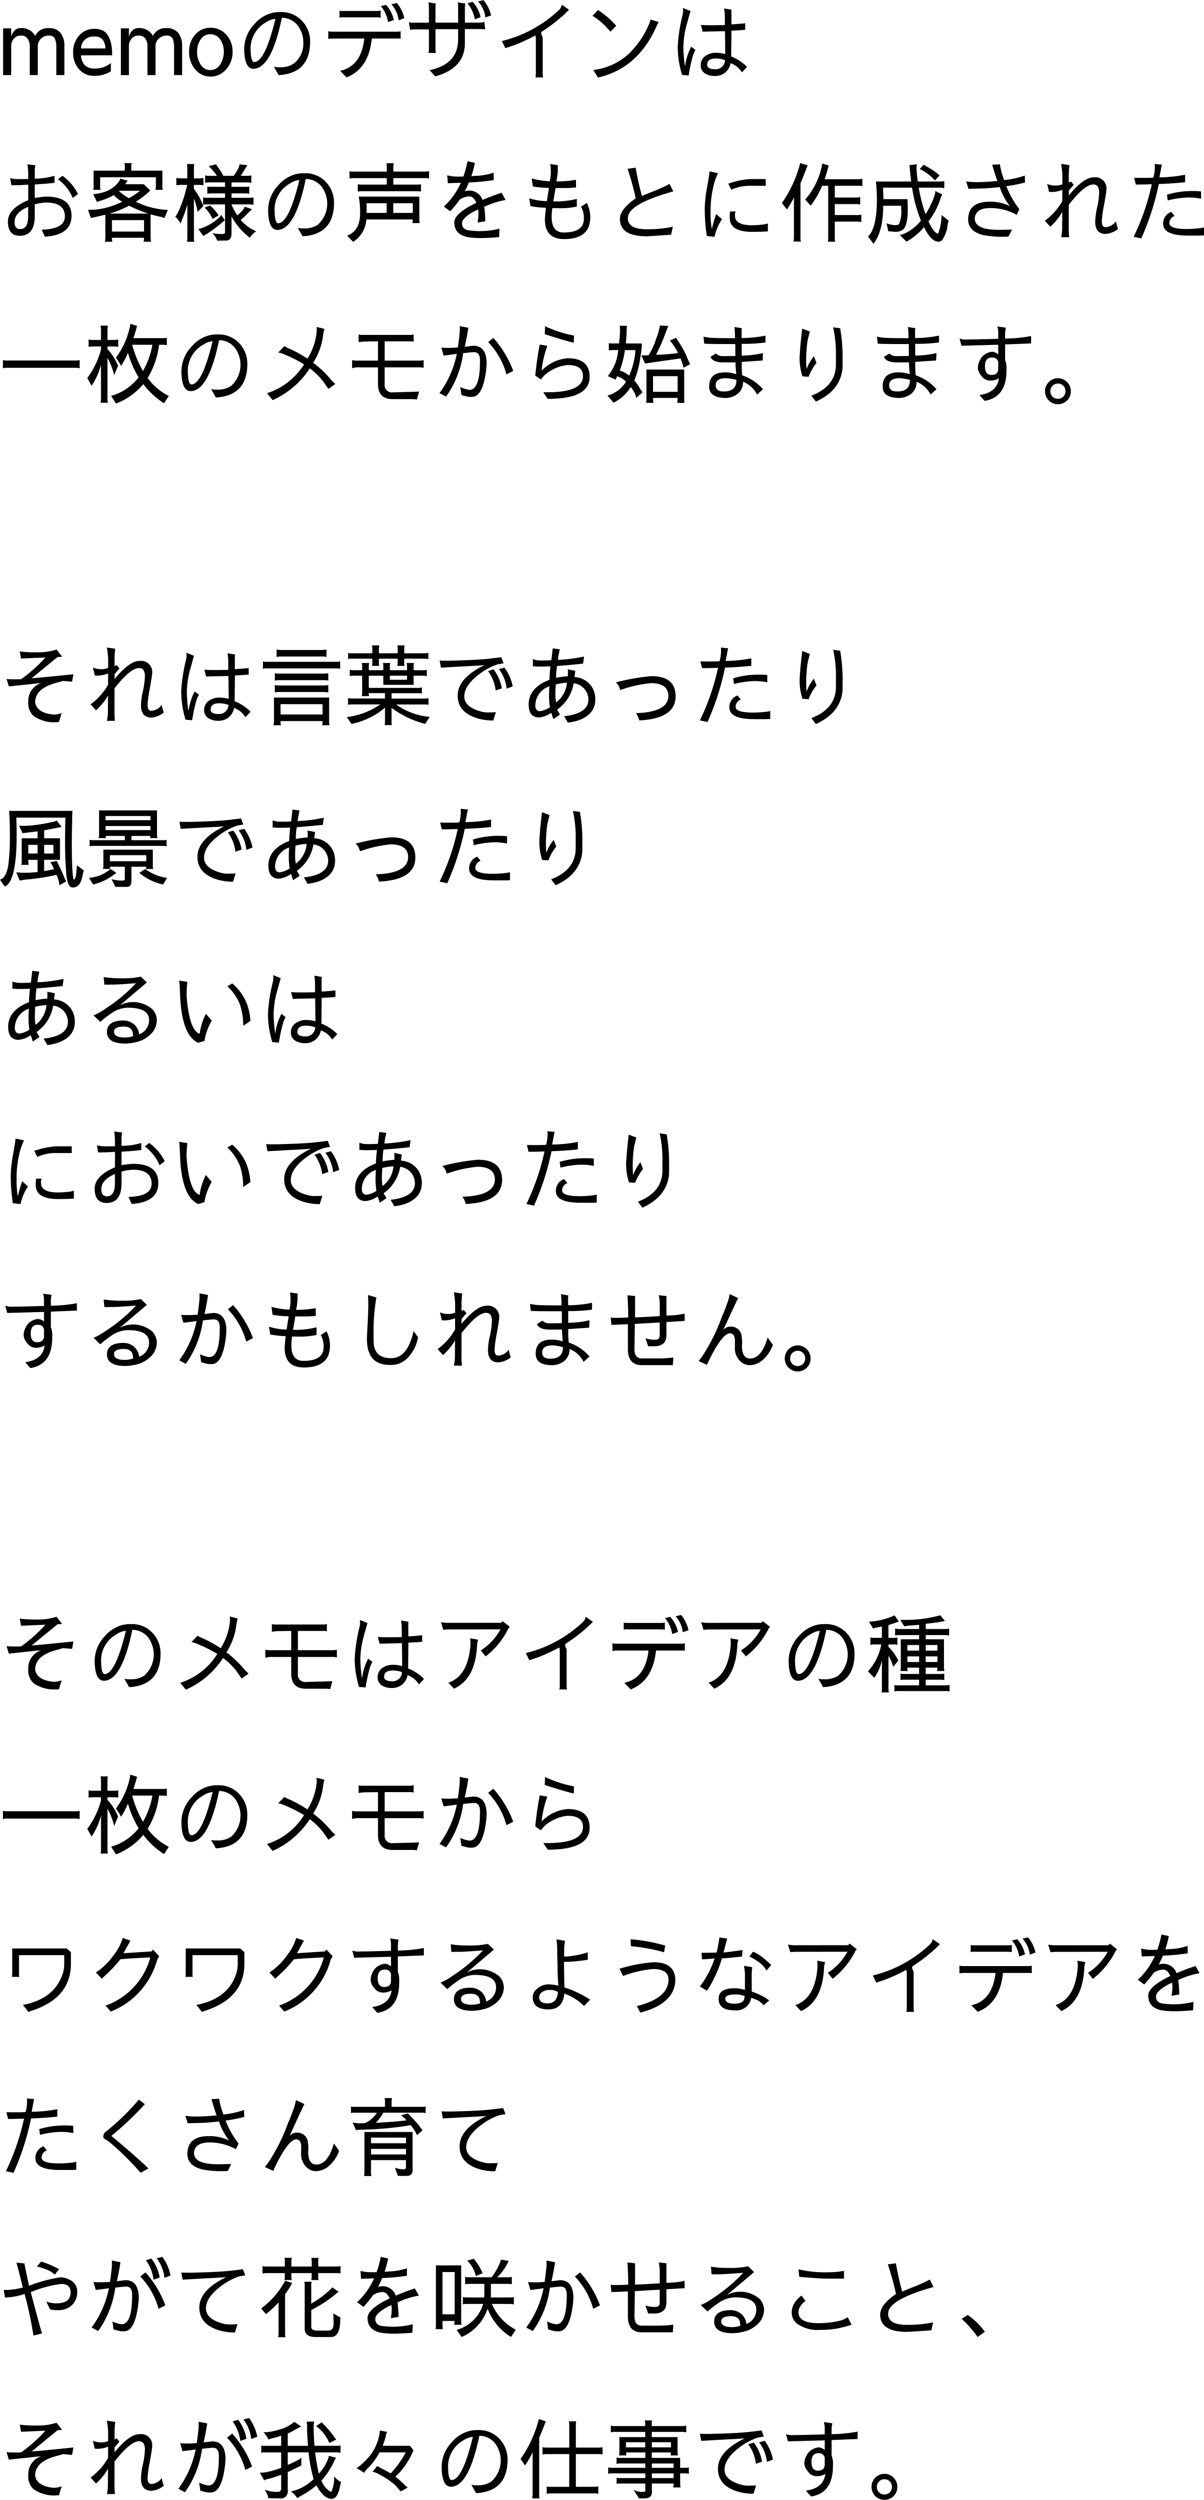 <svg xmlns="http://www.w3.org/2000/svg" width="194.306" height="403.202" viewBox="0 0 194.306 403.202"><path d="M6.02,9.728a2.487,2.487,0,0,0-2.408-1.26q-1.008,0-1.47,1.358V8.5H.84v7.546h1.3V11.324a1.761,1.761,0,0,1,.42-1.134,1.366,1.366,0,0,1,1.162-.518,1.154,1.154,0,0,1,1.092.532,2.013,2.013,0,0,1,.322,1.078v4.76h1.3V11.324a1.6,1.6,0,0,1,.5-1.134,1.749,1.749,0,0,1,1.288-.518.974.974,0,0,1,.994.532,3.809,3.809,0,0,1,.21,1.358v4.48h1.3v-4.76a3.362,3.362,0,0,0-.588-2,2.34,2.34,0,0,0-2.03-.812A2.189,2.189,0,0,0,6.02,9.728ZM18.438,12.85q0-3.094-1.428-3.948a2.987,2.987,0,0,0-1.428-.322A3.159,3.159,0,0,0,13.1,9.672a3.95,3.95,0,0,0-.966,2.716A3.952,3.952,0,0,0,13.09,15.1a3.127,3.127,0,0,0,2.464,1.064,4.886,4.886,0,0,0,2.674-.728V14.1a3.861,3.861,0,0,1-2.66.882,2.194,2.194,0,0,1-1.5-.49,2.409,2.409,0,0,1-.658-1.638Zm-2.87-3.024a1.669,1.669,0,0,1,1.316.462,2.51,2.51,0,0,1,.462,1.456H13.412A1.947,1.947,0,0,1,15.54,9.826Zm9.45-.1a2.487,2.487,0,0,0-2.408-1.26q-1.008,0-1.47,1.358V8.5h-1.3v7.546h1.3V11.324a1.761,1.761,0,0,1,.42-1.134,1.366,1.366,0,0,1,1.162-.518,1.154,1.154,0,0,1,1.092.532,2.013,2.013,0,0,1,.322,1.078v4.76h1.3V11.324a1.6,1.6,0,0,1,.5-1.134,1.749,1.749,0,0,1,1.288-.518.974.974,0,0,1,.994.532,3.809,3.809,0,0,1,.21,1.358v4.48h1.3v-4.76a3.362,3.362,0,0,0-.588-2,2.34,2.34,0,0,0-2.03-.812A2.189,2.189,0,0,0,25.018,9.728Zm11.83-.21a3.3,3.3,0,0,0-2.52-1.106,3.183,3.183,0,0,0-2.492,1.106,4.026,4.026,0,0,0-.98,2.772,4.239,4.239,0,0,0,.98,2.828,3.1,3.1,0,0,0,2.478,1.162,3.226,3.226,0,0,0,2.52-1.162A4.1,4.1,0,0,0,37.87,12.29,3.927,3.927,0,0,0,36.848,9.518Zm-4.13.77a1.811,1.811,0,0,1,1.568-.826,1.846,1.846,0,0,1,1.582.826,3.275,3.275,0,0,1,.588,1.974,3.734,3.734,0,0,1-.588,2.072,1.842,1.842,0,0,1-1.6.9,1.771,1.771,0,0,1-1.568-.91,3.776,3.776,0,0,1-.56-2.044A3.4,3.4,0,0,1,32.718,10.288ZM45.3,16.042q.112,0,.322-.014,4.746-.434,4.76-5.376a4.787,4.787,0,0,0-1.134-3.164,4.5,4.5,0,0,0-3.626-1.61h-.154a4.942,4.942,0,0,0-1.9.364,5.6,5.6,0,0,0-2.142,1.54,5.914,5.914,0,0,0-1.68,3.878q0,3.36,1.5,3.36,2.884-.028,4.578-8.218a3.248,3.248,0,0,1,2.94,1.862,4.081,4.081,0,0,1,.518,2.03,4.082,4.082,0,0,1-1.54,3.5,3.8,3.8,0,0,1-2.2.588h-.35a2.674,2.674,0,0,1-.658-.1ZM43.316,7.5a3.112,3.112,0,0,1,1.47-.532q-1.694,6.972-3.43,6.972-.574,0-.574-2.38A4.858,4.858,0,0,1,43.316,7.5Zm15.82,2.646q-.518,4.494-3.906,5.208l1.036,1.064q3.584-1.414,4.074-6.272h4.242a1.574,1.574,0,0,1,.406.056V8.972a2.047,2.047,0,0,1-.7.07H53.774a2.5,2.5,0,0,1-.462-.07v1.246a4.178,4.178,0,0,1,.812-.07ZM61.082,5.7H55.468a.522.522,0,0,1-.336-.07V6.8a1.57,1.57,0,0,1,.686-.07h5.264a3.1,3.1,0,0,1,.686.07V5.626A1.984,1.984,0,0,1,61.082,5.7Zm.714-.784a5.249,5.249,0,0,1,1.162,2.576l.938-.336a5.281,5.281,0,0,0-1.26-2.436Zm2.59-.5-.882.21a4.577,4.577,0,0,1,1.162,2.576l.924-.336A5.828,5.828,0,0,0,64.386,4.408Zm11.4.056a5.362,5.362,0,0,1,1.176,2.59L77.9,6.7a5.293,5.293,0,0,0-1.3-2.478Zm2.562-.532-.854.238a4.529,4.529,0,0,1,1.176,2.576l.924-.336A5.924,5.924,0,0,0,78.344,3.932ZM66.318,7.5l.21,1.246a3.647,3.647,0,0,1,.826-.07h2.2v3.164a3.244,3.244,0,0,1-.07.63h1.19a4.781,4.781,0,0,1-.056-.728V8.636H74.27v1.638q0,4.018-4.592,4.97l.882,1.008q4.8-1.3,4.8-5.362V8.622h2.66l.616.028L78.5,7.432a1.222,1.222,0,0,1-.644.14l-2.492.014V5.178a2.8,2.8,0,0,1,.07-.672L74.2,4.31a3.155,3.155,0,0,1,.07.672v2.6H70.616V5.206a3.794,3.794,0,0,1,.056-.7l-1.19-.2a3.569,3.569,0,0,1,.07.728V7.586h-2.59A1.3,1.3,0,0,1,66.318,7.5ZM86.73,9.644l.084.406v5.7a2.7,2.7,0,0,1-.07.672H87.99a3.031,3.031,0,0,1-.07-.672V9.966l-.238-.56.028-.322a27.189,27.189,0,0,0,3.738-2.87q.462-.462.714-.7h.014L91,4.7a1.606,1.606,0,0,1-.588.966,20.436,20.436,0,0,1-9.072,4.886l.546,1.148,1.4-.462A27.2,27.2,0,0,0,86.73,9.644ZM99.792,8.09a14.424,14.424,0,0,0-2.94-2.534l-.9.924A11.237,11.237,0,0,1,98.84,9.056Zm-3.7,7.126.742,1.218q6.482-1.442,9.52-8.414l.28-.546-1.33-.392a2.028,2.028,0,0,1-.168.6,14.5,14.5,0,0,1-3.206,4.816A10.175,10.175,0,0,1,96.1,15.216Zm18.368-.826q0-1.022,1.386-1.022a4.256,4.256,0,0,1,1.5.266,1.618,1.618,0,0,1-.2.7,1.505,1.505,0,0,1-1.4.77Q114.464,15.09,114.464,14.39Zm3.78-.266a3.476,3.476,0,0,1,1.834,1.484l.826-.882a7.5,7.5,0,0,0-2.576-1.694q.014-.154.014-.392l.042-3.766q1.246-.042,2.226-.14L120.6,7.67q-.154.056-2.226.2V5.836A1.881,1.881,0,0,1,118.4,5.5l-1.2-.2a9.589,9.589,0,0,1,.112,1.624v1.05q-1.2.028-2.24.028t-1.624-.056l.28,1.092L115.444,9q1.554-.028,1.89-.042l.014.8q.028,2.422.028,2.9a5.207,5.207,0,0,0-1.344-.21,2.951,2.951,0,0,0-1.946.574,1.821,1.821,0,0,0-.672,1.47,1.527,1.527,0,0,0,.91,1.4,2.838,2.838,0,0,0,1.4.294A2.472,2.472,0,0,0,118.244,14.124Zm-6.356-2.66a9.3,9.3,0,0,0-.994,3.206,22.43,22.43,0,0,1-.266-2.982,14.258,14.258,0,0,1,.546-3.836l.6-2.142-1.232-.5a4.594,4.594,0,0,1,.042.546,3.834,3.834,0,0,1-.126.742,26.536,26.536,0,0,0-.742,4.956,15.585,15.585,0,0,0,.7,4.564l1.05.084.014-.014a25.356,25.356,0,0,1,.644-3.024,4.205,4.205,0,0,1,.448-1.078Zm-99.806,24.4.84-.644a8.1,8.1,0,0,0-2.506-2.94l-.714.56A7.285,7.285,0,0,1,12.082,35.868Zm-7.2,1.414v1.47Q4.9,40.88,3.6,40.88H3.57q-.882,0-.882-1.134v-.014Q2.688,38.234,4.886,37.282Zm5.922,1.582q0,2.03-3.738,2.114l.518,1.134q4.3-.266,4.3-3.374t-4.13-3.094q-.322,0-1.806.21v-2.17q1.834-.1,3.192-.266V32.284a11.49,11.49,0,0,1-3.192.462v-1.33a4.892,4.892,0,0,1,.1-.826L4.76,30.422a9.477,9.477,0,0,1,.126,1.47v.924H3.668a5.887,5.887,0,0,1-1.694-.154l.2,1.148,1.68-.028a9.2,9.2,0,0,1,1.036-.056v2.492Q1.61,37.576,1.61,39.69q0,.042,0,.084.07,2.184,1.9,2.184h.028q2.408-.014,2.408-3.206V36.89A8,8,0,0,1,7.8,36.6Q10.808,36.6,10.808,38.864Zm6.538-.294v3.556a3.835,3.835,0,0,1-.07.8h1.2a2.315,2.315,0,0,1-.07-.644h5.18a2.779,2.779,0,0,1-.07.644h1.2a4.3,4.3,0,0,1-.07-.784V38.5q.7.21,1.428.364a2.714,2.714,0,0,1,.812.238l.546-1.316a11.31,11.31,0,0,1-1.848-.21,14.688,14.688,0,0,1-1.666-.42,17.463,17.463,0,0,1-1.666-.686,12.077,12.077,0,0,0,1.946-1.442l.392-.378-1.05-1.008H20.524q.364-.5.42-.56l-1.218-.35a1.021,1.021,0,0,1-.238.546,4.843,4.843,0,0,1-2.534,1.694,8.6,8.6,0,0,1-1.582.28L16,36.526a1.846,1.846,0,0,1,.532-.21,10.328,10.328,0,0,0,2.156-.91,6.081,6.081,0,0,0,1.372,1.064A13.079,13.079,0,0,1,16,37.716q-.672.056-1.008.056h-.448l.462,1.33Zm1.064.868h5.18v1.848H18.41Zm7.084-5.53a2.1,2.1,0,0,1-.07.644h1.2a1.522,1.522,0,0,1-.07-.658V31.458H21.532v-.49a1.882,1.882,0,0,1,.07-.728H20.4a1.813,1.813,0,0,1,.07.728v.49H15.442v2.394a1.693,1.693,0,0,1-.07.7h1.2a1.693,1.693,0,0,1-.07-.7v-1.33h8.988Zm-5.936.854.056-.056h3.332a13.645,13.645,0,0,1-1.792,1.2A7.7,7.7,0,0,1,19.558,34.762Zm4.718,3.626H18.032a16.764,16.764,0,0,0,3.122-1.274A23.147,23.147,0,0,0,24.276,38.388Zm11.354.294a6.827,6.827,0,0,0-1.4-1.6l-.868.336a5.7,5.7,0,0,1,1.288,1.834Zm-1.036,2.87a2.688,2.688,0,0,1,.8,1.2l1.4-.014q.91,0,.91-1.134V38.836a11.158,11.158,0,0,0,2.352,2.94l.588.5a4.39,4.39,0,0,1,1.036-1.05A6.884,6.884,0,0,1,39.172,39.4a7.133,7.133,0,0,0,1.092-1.008l.742-.714-1.2-.42q0,.406-1.162,1.414a9.424,9.424,0,0,1-.938-1.722V36.9h2.814a3.2,3.2,0,0,1,.728.07v-1.2a3.137,3.137,0,0,1-.756.07H37.7v-.714h2.31a2.034,2.034,0,0,1,.546.07v-1.2a1.308,1.308,0,0,1-.6.07H37.7v-.714h2.7a1.778,1.778,0,0,1,.5.07v-1.19a3.227,3.227,0,0,1-.63.056H39.186l1.078-1.708-1.274-.14a1.132,1.132,0,0,1-.112.448,6.281,6.281,0,0,1-.84,1.4H36.386a2.7,2.7,0,0,1-.2-.364,7.542,7.542,0,0,0-.546-.84,2.822,2.822,0,0,1-.42-.658l-1.218.308a7.611,7.611,0,0,1,1.344,1.554H34.006a1.523,1.523,0,0,1-.56-.07v1.2a2.651,2.651,0,0,1,.616-.07h2.59v.714H34.2a.933.933,0,0,1-.406-.07v1.2a2.964,2.964,0,0,1,.658-.07h2.2v.714H33.824a3.364,3.364,0,0,1-.714-.056v1.19a1.635,1.635,0,0,1,.686-.07h2.856v4.634a1.075,1.075,0,0,1-.686.14,5.42,5.42,0,0,1-.938-.07Q34.622,41.552,34.594,41.552Zm2.03-2.086-.56-.868a1.758,1.758,0,0,1-.42.476,7.524,7.524,0,0,1-3.29,1.806l.812,1.134a2.366,2.366,0,0,1,.518-.322,25.594,25.594,0,0,0,2.548-1.9Zm-7.672-1.05a1.228,1.228,0,0,1-.322.434A8.373,8.373,0,0,1,29.512,40a4.09,4.09,0,0,1,.35-.994,15.965,15.965,0,0,0,.714-2.128v5.4a3.024,3.024,0,0,1-.07.644H31.7a2.651,2.651,0,0,1-.07-.616V35.952a10.611,10.611,0,0,1,.6,2.156l.91-.924a8.794,8.794,0,0,0-1.512-2.772v-.658h.8a3.645,3.645,0,0,1,.742.07v-1.19a3.57,3.57,0,0,1-.728.07h-.812V31.01a2.332,2.332,0,0,1,.07-.616h-1.19a3.287,3.287,0,0,1,.056.616V32.7H29.526a3.2,3.2,0,0,1-.728-.07v1.19a3.88,3.88,0,0,1,.784-.07h.966q-.014.112-.238.952A18.982,18.982,0,0,1,28.952,38.416Zm20.216,3.626q.112,0,.322-.014,4.746-.434,4.76-5.376a4.787,4.787,0,0,0-1.134-3.164,4.5,4.5,0,0,0-3.626-1.61h-.154a4.942,4.942,0,0,0-1.9.364,5.6,5.6,0,0,0-2.142,1.54,5.914,5.914,0,0,0-1.68,3.878q0,3.36,1.5,3.36,2.884-.028,4.578-8.218a3.248,3.248,0,0,1,2.94,1.862,4.561,4.561,0,0,1-1.022,5.53,3.8,3.8,0,0,1-2.2.588h-.35a2.674,2.674,0,0,1-.658-.1ZM47.18,33.5a3.112,3.112,0,0,1,1.47-.532q-1.694,6.972-3.43,6.972-.574,0-.574-2.38A4.858,4.858,0,0,1,47.18,33.5Zm19.768,5.824a3.172,3.172,0,0,1-.07.588h1.2a2.314,2.314,0,0,1-.07-.756V35.644H58.226a10.3,10.3,0,0,1,.168,1.176,11.706,11.706,0,0,1,.056,1.526q0,2.814-2.1,3.6l.98.994a4.65,4.65,0,0,0,2.128-3.612ZM63.8,36.708h3.15v1.568H63.8Zm-1.064,0v1.568H59.5V36.708Zm1.078-5.866a2.654,2.654,0,0,1,.07-.588h-1.2a1.566,1.566,0,0,1,.07.588v.77H57.4a2.629,2.629,0,0,1-.658-.07v1.19a2.964,2.964,0,0,1,.658-.07h5.348v1.05H58.73a2.087,2.087,0,0,1-.658-.07v1.2a2.846,2.846,0,0,1,.658-.07h9a1.849,1.849,0,0,1,.546.07v-1.19a3,3,0,0,1-.56.056H63.812v-1.05h5.11a3.363,3.363,0,0,1,.658.07v-1.19a2.964,2.964,0,0,1-.658.07h-5.11Zm13.4,5.8q-3.556,1.708-3.556,3.136,0,2.044,2.3,2.422a13.021,13.021,0,0,0,2,.126q1.2,0,2.926-.154l.07-1.358a13.033,13.033,0,0,1-4.9.28Q74.9,40.95,74.9,39.942q0-.826,1.876-1.89.378-.182.728-.336a6.469,6.469,0,0,1,.042.812,8.276,8.276,0,0,1-.14,1.3l1.246-.21a18.525,18.525,0,0,0-.168-2.324,12.7,12.7,0,0,1,3.444-1.106l-.644-1.162a31.38,31.38,0,0,0-3.066,1.162q-.084-.2-.168-.364a2.221,2.221,0,0,0-2.03-1.148,2.073,2.073,0,0,0-.686.112,14.175,14.175,0,0,0,.672-1.428,37.4,37.4,0,0,0,4-.378L80,31.78a9.867,9.867,0,0,1-3.038.518l-.56.056a17.376,17.376,0,0,0,.574-2.156l-1.19-.266a16.3,16.3,0,0,1-.672,2.478h-.42a7.319,7.319,0,0,1-2.184-.2l.1,1.274q.168-.014,2.1-.07a11.7,11.7,0,0,1-2.744,3.836L73,38.01a16.368,16.368,0,0,0,1.54-1.9,2.975,2.975,0,0,1,1.526-.5Q76.748,35.6,77.21,36.638Zm11.83-3.472a13.733,13.733,0,0,1-2.9-.448l.182,1.274a14.394,14.394,0,0,0,2.6.238l-.336,2.142a9.88,9.88,0,0,1-2.842-.462l.2,1.26a15.57,15.57,0,0,0,2.492.266q-.126,1.106-.168,1.876.014,3.178,3.094,3.178,3.164,0,3.962-1.974a4.505,4.505,0,0,0,.266-1.652,5.365,5.365,0,0,0-.56-2.212l-.924.616a3.671,3.671,0,0,1,.448,1.96q0,2.2-3.262,2.2-1.932,0-1.932-2.52a10.09,10.09,0,0,1,.112-1.414q.49.014.924.014a12.224,12.224,0,0,0,3.024-.266V36.008a13.4,13.4,0,0,1-3.794.406l.364-2.156h1.834a12.626,12.626,0,0,0,1.47-.1l-.014-1.232a16.445,16.445,0,0,1-3.164.266,9.005,9.005,0,0,0,.238-1.988v-.644l-1.232-.168a6.262,6.262,0,0,1,.1,1.3A5.136,5.136,0,0,1,89.04,33.166ZM108.99,34.8l-.6-1.2a25.618,25.618,0,0,1-2.436,1.12q-1.036.392-2.016.826a46.666,46.666,0,0,1-1.022-4.564l-1.3.168.14.42a43.04,43.04,0,0,1,1.176,4.354q-2.548,1.75-2.548,3.318,0,2.8,4.326,2.8.294,0,3.934-.252l.28-1.288a19.475,19.475,0,0,1-4.116.406q-2.24,0-2.8-.8a1.319,1.319,0,0,1-.336-.994v-.042Q101.668,36.848,108.99,34.8Zm5.852-3.234q0,.322-.378,2.478a20.11,20.11,0,0,0-.392,3.444A28.56,28.56,0,0,0,114.408,42l1.246.126v-.014a7.914,7.914,0,0,1,1.2-2.814l-.938-.854a22.98,22.98,0,0,0-.7,2.422,12.889,12.889,0,0,1-.2-2.73V38.01a16.3,16.3,0,0,1,.336-3.472,10.853,10.853,0,0,1,.854-2.674Zm3.514,2.968a7.072,7.072,0,0,1,3.276-.63h2.282l-.014-1.092h-2.45a13.351,13.351,0,0,0-3.584.742Zm3.36,6.79q1.3,0,1.9-.042l.644-.028V39.97a4.423,4.423,0,0,1-1.148.21,13.578,13.578,0,0,1-1.4.084q-2.758,0-2.758-1.526l-.014-.266a.931.931,0,0,1,.14-.434h-.91a6.076,6.076,0,0,0-.07,1.008Q118.1,41.328,121.716,41.328Zm9.45-4.214a14.405,14.405,0,0,0,1.848-3.22h.98V42.35a2.586,2.586,0,0,1-.056.56h1.19a2.476,2.476,0,0,1-.07-.6V39.676h3.458a3.325,3.325,0,0,1,.826.07v-1.2a2.746,2.746,0,0,1-.84.07h-3.444V36.848h3.3a2.97,2.97,0,0,1,.8.07v-1.2a3.731,3.731,0,0,1-.84.07h-3.262v-1.89h3.78a2.409,2.409,0,0,1,.672.07v-1.2a3.424,3.424,0,0,1-.7.07h-5.39q.252-.728.448-1.456a6.525,6.525,0,0,1,.224-.756l-1.05-.322a11.875,11.875,0,0,1-2.758,5.81Zm-1.694-6.874a19.43,19.43,0,0,1-2.954,6.44l.812,1.05a16.389,16.389,0,0,0,1.134-1.946v6.454a3.679,3.679,0,0,1-.07.658h1.2a1.858,1.858,0,0,1-.07-.658v-8.75q.56-1.3,1.148-2.884Zm19.936.252-.644.7a7.707,7.707,0,0,1,2.45,1.848l.77-.812q-.014-.014-.56-.448a11.927,11.927,0,0,0-1.582-1.008ZM142.9,35.42q0-.252-.056-1.19l.014-.028h4.676a22.483,22.483,0,0,0,1.428,5.306,7.191,7.191,0,0,1-1.848,1.652,4.68,4.68,0,0,1-1.568.686l1.092,1.064a9.953,9.953,0,0,0,2.814-2.352q1.148,2.352,2.338,2.352a.823.823,0,0,0,.56-.224,5.232,5.232,0,0,0,.938-2.66l.154-.49-1.162-.924a8.076,8.076,0,0,1-.56,3.024q-.756-.224-1.54-2a11.825,11.825,0,0,0,1.792-3.262,10.016,10.016,0,0,1,.42-1.092l-1.106-.532a2.835,2.835,0,0,1-.182.868,13.554,13.554,0,0,1-1.4,2.856,24.937,24.937,0,0,1-1.092-4.27h3.43a5.165,5.165,0,0,1,.686.07V33.138a3.631,3.631,0,0,1-.784.07h-3.486a15.06,15.06,0,0,1-.2-2.016,2.3,2.3,0,0,1,.056-.756l-1.2.126q.042.658.266,2.646h-5.7l.07.546q.1,1.092.1,2.394,0,4.578-1.428,5.922l.882,1.19q1.568-2.03,1.568-6.146h2.9v.448a5.056,5.056,0,0,1-.378,2.576,2.04,2.04,0,0,1-.7.112,4.483,4.483,0,0,1-1.274-.308l.266,1.288q1.106.1,1.33.1a2.364,2.364,0,0,0,.728-.182q1.092-.364,1.092-3.472,0-.644-.056-1.624H142.9Zm17.556-4.928q.42,1.47.84,2.632-1.946.182-3.164.182a11.921,11.921,0,0,1-1.876-.112l.378,1.2,2.506-.07q1.288-.07,2.534-.224a10.693,10.693,0,0,0,1.638,3.08,7.186,7.186,0,0,0-3.3-.714q-3.43.014-3.43,2.884,0,1.862,2.394,2.492a17.314,17.314,0,0,0,3.766.266.914.914,0,0,0,.378-.056l.532-1.092-1.862.042h-.378q-3.78-.014-3.766-1.848V39.1q.168-1.6,2.464-1.61h.042a8.652,8.652,0,0,1,4.256,1.092l.434-.91a14.847,14.847,0,0,1-2.1-3.71,26.471,26.471,0,0,0,3.01-.588l-.028-1.12a15.423,15.423,0,0,1-3.318.728,11.468,11.468,0,0,1-.7-2.534Zm8.876,3.094.308,1.3q.266.014.476.014a4.762,4.762,0,0,0,1.666-.35v1.806a9.9,9.9,0,0,1-2.828,3.178l.882.966a9.76,9.76,0,0,0,1.932-2.38l-.014,2.31a7.143,7.143,0,0,1-.168,1.764H172.9l-.028-.14a12.564,12.564,0,0,1-.056-1.61V36.96q2.562-3.276,3.934-3.276a.975.975,0,0,1,.7.252,1.857,1.857,0,0,1,.266,1.134,12.142,12.142,0,0,1-.308,2.282,11.714,11.714,0,0,0-.322,2.324q0,1.988,1.694,1.988a3.578,3.578,0,0,0,1.988-.812,12.014,12.014,0,0,1-.35-1.232,2.121,2.121,0,0,1-1.68.952q-.588-.014-.588-.966a20.164,20.164,0,0,1,.378-2.7q.364-2.086.364-2.352a1.8,1.8,0,0,0-2.058-2.016h-.014q-1.6,0-4,2.926l.014-.812.784-.91-.434-.532-.364.168V32.3a13.338,13.338,0,0,1,.112-1.736l-1.344-.2a17.1,17.1,0,0,1,.2,1.736v1.554a2.873,2.873,0,0,1-1.162.21A2.957,2.957,0,0,1,169.33,33.586Zm25.312,8.3V40.614l-.294.07a17.32,17.32,0,0,1-2.478.182q-2.814,0-2.814-.924a1.231,1.231,0,0,1,.84-1.176l-.532-.658a1.968,1.968,0,0,0-1.316,1.918q0,1.9,3.976,1.9h1.358Q194.278,41.93,194.642,41.888Zm-.476-5.908V34.818a6.952,6.952,0,0,0-1.12-.07,14.1,14.1,0,0,0-4.382.588l.126.924a15.508,15.508,0,0,1,3.248-.476A10.457,10.457,0,0,1,194.166,35.98Zm-10.878,6.146,1.232.266a42.806,42.806,0,0,0,2.828-8.778q2.338-.084,4.242-.294v-1.2a23.456,23.456,0,0,1-4.144.42l.392-2.072a5.968,5.968,0,0,1-1.148-.1q.014.224.014.742a6.554,6.554,0,0,1-.238,1.47q-.49.042-1.456.042t-1.638-.014l.266,1.092q1.26,0,2.576-.056A37.3,37.3,0,0,1,183.288,42.126ZM13.188,62.008a3.032,3.032,0,0,1-.672.07H1.288a2.018,2.018,0,0,1-.476-.07v1.33a2,2,0,0,1,.7-.084H12.488a2.665,2.665,0,0,1,.7.084ZM27.58,67.8a9.443,9.443,0,0,1-3.416-2.9,13.56,13.56,0,0,0,1.848-5.362h.532a3.5,3.5,0,0,1,.714.07v-1.19a4.665,4.665,0,0,1-.784.056H21.868q.308-.924.588-1.974l-1.078-.336a12.6,12.6,0,0,1-2.338,5.474,9.256,9.256,0,0,1,.84,1.316,14.241,14.241,0,0,0,1.106-2.114,16.4,16.4,0,0,0,1.722,3.962A8.594,8.594,0,0,1,18.27,67.79l.784,1.232a10.587,10.587,0,0,0,4.4-3.136A13.233,13.233,0,0,0,26.8,68.98Zm-10.948.448a2.668,2.668,0,0,1-.07.644h1.19a2.651,2.651,0,0,1-.07-.616V61.658a10.63,10.63,0,0,1,1.078,2.8l.63-1.526a9.1,9.1,0,0,0-1.708-2.7v-.42h1.092a2.9,2.9,0,0,1,.644.07V58.69a3.056,3.056,0,0,1-.7.07H17.682V57.066a2.332,2.332,0,0,1,.07-.616h-1.19a2.651,2.651,0,0,1,.07.616V58.76H15.246a2.332,2.332,0,0,1-.616-.07v1.19a3.514,3.514,0,0,1,.784-.07h1.218v.518a13.422,13.422,0,0,1-2.212,4.578l.7,1.246a11.056,11.056,0,0,0,1.512-3.388Zm6.776-4.48a17.236,17.236,0,0,1-1.736-4.228h3.262A13.056,13.056,0,0,1,23.408,63.772Zm11.76,4.27q.112,0,.322-.014,4.746-.434,4.76-5.376a4.787,4.787,0,0,0-1.134-3.164,4.5,4.5,0,0,0-3.626-1.61h-.154a4.942,4.942,0,0,0-1.9.364,5.6,5.6,0,0,0-2.142,1.54,5.914,5.914,0,0,0-1.68,3.878q0,3.36,1.5,3.36,2.884-.028,4.578-8.218a3.248,3.248,0,0,1,2.94,1.862,4.561,4.561,0,0,1-1.022,5.53,3.8,3.8,0,0,1-2.2.588h-.35a2.674,2.674,0,0,1-.658-.1ZM33.18,59.5a3.112,3.112,0,0,1,1.47-.532q-1.694,6.972-3.43,6.972-.574,0-.574-2.38A4.858,4.858,0,0,1,33.18,59.5ZM49.952,61.77a23.565,23.565,0,0,0-2.576-1.456,10.7,10.7,0,0,1-1.162-.546L45.22,60.8a1.873,1.873,0,0,1,.616.14,22.861,22.861,0,0,1,3.57,1.75,10.949,10.949,0,0,1-5.978,4.662l.91,1.12.63-.308a13.849,13.849,0,0,0,5.362-4.816,10.815,10.815,0,0,1,2.226,2.2l.784,1.12,1.106-.8-.546-.518a16.881,16.881,0,0,0-3.024-2.912,10.456,10.456,0,0,0,1.61-4.494,6.082,6.082,0,0,1,.21-.966l-1.274-.322q.028.462.028.644a1.665,1.665,0,0,1-.014.252A9.906,9.906,0,0,1,49.952,61.77Zm17.136-2.73V57.85a1.374,1.374,0,0,1-.644.1H58.758a2.247,2.247,0,0,1-.546-.07v1.246a7.474,7.474,0,0,1,1.092-.112l2.03-.028v3.108H57.848a2.709,2.709,0,0,1-.686-.084v1.316a3.407,3.407,0,0,1,1.26-.14h2.912V65.8q-.014,2.506,2.352,2.506H67.06l.56.056.35-1.288q-.112.042-2.156.084l-2.086.056a1.169,1.169,0,0,1-1.316-1.33v-2.7H68.1a1.912,1.912,0,0,1,.6.084V62.022a3.1,3.1,0,0,1-.686.07h-5.6V58.984h4.032A2.818,2.818,0,0,1,67.088,59.04ZM83.16,63.758a16.68,16.68,0,0,0-3.206-5.32l-.84.672a12.054,12.054,0,0,1,2.954,5.208ZM71.554,60.006l.378,1.274q1.764-.21,2.128-.294a15.964,15.964,0,0,1-2.8,6.356l1.064.56a15.6,15.6,0,0,0,2.758-7q1.344-.168,1.778-.168.938,0,.938,1.316v.084q0,4.634-1.666,4.676a4.158,4.158,0,0,1-1.512-.462l.182,1.288a8.946,8.946,0,0,0,1.218.308h.49q1.778,0,2.3-4.508a10.257,10.257,0,0,0,.056-1.148q-.126-2.59-2.142-2.59l-1.386.168q.308-1.4.434-2.17t.14-.9l-1.386-.266q.014.1.014.644t-.308,2.8q-.8.07-1.414.07T71.554,60.006Zm21.378-.8.042-1.148A19.11,19.11,0,0,1,88.3,56.548l-.042,1.288Q91.574,58.9,92.932,59.208Zm-.966,2.506a6.552,6.552,0,0,0-4.214,2,15.363,15.363,0,0,1,.924-4l-1.232-.21q-.434,2.17-.728,5l.91.644a4.733,4.733,0,0,1,1.638-1.456,6.346,6.346,0,0,1,2.66-.882h.042q2.45,0,2.45,1.792,0,2.352-4.676,2.576-.518.028-1.722.028.35.532.728,1.064,6.748,0,6.748-3.542Q95.494,61.714,91.966,61.714Zm6.622-2.45v1.2a2.846,2.846,0,0,1,.658-.07h.854a7.4,7.4,0,0,1-1.68,4.2l1.26.574.252-.546a3.42,3.42,0,0,1,1.428.868,4.968,4.968,0,0,1-2.982,2.24l.966,1.148a6.546,6.546,0,0,0,2.786-2.534,9.892,9.892,0,0,1,.6.924,3.164,3.164,0,0,1,.28.854l1.008-.924a5.168,5.168,0,0,1-.518-.8,5.979,5.979,0,0,0-.8-1.092,15.861,15.861,0,0,0,1.008-3.934l.1-.686a7.956,7.956,0,0,0,.1-.98,3.257,3.257,0,0,0-.014-.378h-2.562q.112-1.064.126-1.89a4.661,4.661,0,0,1,.07-.966h-1.19a3.687,3.687,0,0,1,.056.8q0,.6-.154,2.058h-.994A1.522,1.522,0,0,1,98.588,59.264Zm11.578,2.478.294.77.182.728,1.078-.56-.28-.56a14.359,14.359,0,0,0-1.666-3.164,2.666,2.666,0,0,1-.322-.546l-1.008.448a9.269,9.269,0,0,1,1.316,2.016,29.435,29.435,0,0,1-3.556.28,29.029,29.029,0,0,0,1.638-3.78l.35-.868-1.358-.07a10.248,10.248,0,0,1-.6,2.128,11.251,11.251,0,0,1-1.218,2.66q-.658.042-.8.042a2.11,2.11,0,0,1-.378-.042h-.014l.616,1.344Q106.778,62.218,110.166,61.742Zm-.476,6.37a3.267,3.267,0,0,1-.07.8h1.19a4.436,4.436,0,0,1-.056-.728V63.534h-6.09v4.648a2.179,2.179,0,0,1-.07.728h1.19a4.926,4.926,0,0,1-.056-.8Zm-7.826-3.6a4.173,4.173,0,0,0-1.512-.812,15.757,15.757,0,0,0,.84-3.3h1.694A11.909,11.909,0,0,1,101.864,64.514Zm3.864,2.618V64.6h3.962v2.534Zm11.382-.056q-1.26,0-1.274-.98,0-1.162,1.652-1.162a7.3,7.3,0,0,1,1.694.28q.014,1.862-2.016,1.862Zm2.044-2.786a5.553,5.553,0,0,0-1.82-.294q-2.548,0-2.548,2.282,0,1.848,2.716,1.848a3.307,3.307,0,0,0,1.848-.644,2.39,2.39,0,0,0,.9-1.974,4.367,4.367,0,0,1,2.268,2.072l.952-.868a7.807,7.807,0,0,0-3.346-2.24,11.745,11.745,0,0,1-.084-1.428V62.3l3.374-.224.056-1.2a15.183,15.183,0,0,1-3.43.406V61q0-.126-.014-1.61a26.111,26.111,0,0,0,3.85-.224V58.06a19.1,19.1,0,0,1-3.85.392q-.014-.364-.014-.84a4.869,4.869,0,0,1,.042-.742l-1.19-.2a12.477,12.477,0,0,1,.084,1.274v.532q-2.66,0-3.556-.042a7.525,7.525,0,0,1-1.526-.21l.126,1.134q.546.07,5.012.07v.84q0,.5.014,1.078l-2.086.028H116.9a1.525,1.525,0,0,1-1.036-.434l-.882.56q.406.882,2.044.882h2.016v.35Q119.042,63.044,119.154,64.29Zm12.53-2.9a7.142,7.142,0,0,0-1.176,2.086q-.07-.714-.07-1.722a24.091,24.091,0,0,1,.2-2.688q.014-.182.392-1.666l-1.232-.462-.266,2.45q-.126,1.666-.126,1.68a9.277,9.277,0,0,0,.434,3.57l.994.07a7.636,7.636,0,0,1,1.274-2.226Zm4.242-4.508-1.134-.154a19.363,19.363,0,0,1,.448,4.62v1.512q-.084,3.4-3.962,4.9l.728.952q3.962-1.792,4.3-5.376.014-.154.014-2.086A27.593,27.593,0,0,0,135.926,56.884Zm9.184,10.192q-1.26,0-1.274-.98,0-1.162,1.652-1.162a7.3,7.3,0,0,1,1.694.28q.014,1.862-2.016,1.862Zm2.044-2.786a5.553,5.553,0,0,0-1.82-.294q-2.548,0-2.548,2.282,0,1.848,2.716,1.848a3.307,3.307,0,0,0,1.848-.644,2.39,2.39,0,0,0,.9-1.974,4.367,4.367,0,0,1,2.268,2.072l.952-.868a7.807,7.807,0,0,0-3.346-2.24,11.748,11.748,0,0,1-.084-1.428V62.3l3.374-.224.056-1.2a15.183,15.183,0,0,1-3.43.406V61q0-.126-.014-1.61a26.111,26.111,0,0,0,3.85-.224V58.06a19.1,19.1,0,0,1-3.85.392q-.014-.364-.014-.84a4.869,4.869,0,0,1,.042-.742l-1.19-.2a12.477,12.477,0,0,1,.084,1.274v.532q-2.66,0-3.556-.042a7.526,7.526,0,0,1-1.526-.21l.126,1.134q.546.07,5.012.07v.84q0,.5.014,1.078l-2.086.028H144.9a1.525,1.525,0,0,1-1.036-.434l-.882.56q.406.882,2.044.882h2.016v.35Q147.042,63.044,147.154,64.29Zm14.28-1.68v.938q-.084.868-1.106.868t-1.036-1.4q0-1.414,1.134-1.414l.014.014A.879.879,0,0,1,161.434,62.61Zm-6.244-4.074L155.5,59.7l5.936-.168v1.554a1.719,1.719,0,0,0-.966-.42,2.318,2.318,0,0,0-.994.308,2.17,2.17,0,0,0-.966.994,2.825,2.825,0,0,0-.364,1.288,2.081,2.081,0,0,0,.56,1.274,1.692,1.692,0,0,0,1.4.784,2.662,2.662,0,0,0,1.428-.364q-.28,2.3-3.136,2.7l.84.938q3.22-.518,3.5-4.2.028-.49.028-.9a3.654,3.654,0,0,0-.224-1.512V59.488l4.2-.168V58.13a23.569,23.569,0,0,1-4.2.406v-.672a4.545,4.545,0,0,1,.126-1.078l-1.372-.2a3.475,3.475,0,0,1,.14.924v1.064l-1.946.056q-1.946.056-3.01.056A3.039,3.039,0,0,1,155.19,58.536Zm17.094,8.5a1.226,1.226,0,0,1-.35.882,1.251,1.251,0,0,1-1.736,0,1.226,1.226,0,0,1-.35-.882,1.2,1.2,0,0,1,.364-.882,1.179,1.179,0,0,1,.868-.35,1.162,1.162,0,0,1,.854.35A1.226,1.226,0,0,1,172.284,67.034ZM169.6,65.55a2.112,2.112,0,0,0,0,2.982,2.1,2.1,0,0,0,2.94,0,2.112,2.112,0,0,0,0-2.982,2.062,2.062,0,0,0-2.94,0ZM9.842,120.406l.448-1.456a3.946,3.946,0,0,1-1.33.238q-2.7-.28-2.954-1.974.014-2.24,3.416-3.15.392-.1,1.092-.308l1.456.126.21-1.2q-4.662.49-6.734.644l4.172-3.416.742-.056-.9-1.162a9.458,9.458,0,0,1-3.22.448H5.558a17.787,17.787,0,0,1-2.03-.14l.2,1.148,3.934-.168a24.022,24.022,0,0,1-3.92,3.5q-.462.014-1.12.014T1.4,113.448l.364,1.2,5.25-.56A3.03,3.03,0,0,0,4.9,117.158a2.776,2.776,0,0,0,.854,2.254,5.766,5.766,0,0,0,3.752.994Zm5.488-8.82.308,1.3q.266.014.476.014a4.762,4.762,0,0,0,1.666-.35v1.806a9.9,9.9,0,0,1-2.828,3.178l.882.966a9.76,9.76,0,0,0,1.932-2.38l-.014,2.31a7.144,7.144,0,0,1-.168,1.764H18.9l-.028-.14a12.565,12.565,0,0,1-.056-1.61V114.96q2.562-3.276,3.934-3.276a.975.975,0,0,1,.7.252,1.857,1.857,0,0,1,.266,1.134,12.143,12.143,0,0,1-.308,2.282,11.715,11.715,0,0,0-.322,2.324q0,1.988,1.694,1.988a3.578,3.578,0,0,0,1.988-.812,12.017,12.017,0,0,1-.35-1.232,2.121,2.121,0,0,1-1.68.952q-.588-.014-.588-.966a20.164,20.164,0,0,1,.378-2.7q.364-2.086.364-2.352a1.8,1.8,0,0,0-2.058-2.016H22.82q-1.6,0-4,2.926l.014-.812.784-.91-.434-.532-.364.168V110.3a13.337,13.337,0,0,1,.112-1.736l-1.344-.2a17.094,17.094,0,0,1,.2,1.736v1.554a2.873,2.873,0,0,1-1.162.21A2.957,2.957,0,0,1,15.33,111.586Zm19,6.8q0-1.022,1.386-1.022a4.256,4.256,0,0,1,1.5.266,1.618,1.618,0,0,1-.2.7,1.505,1.505,0,0,1-1.4.77Q34.328,119.09,34.328,118.39Zm3.78-.266a3.476,3.476,0,0,1,1.834,1.484l.826-.882a7.5,7.5,0,0,0-2.576-1.694q.014-.154.014-.392l.042-3.766q1.246-.042,2.226-.14l-.014-1.064q-.154.056-2.226.2v-2.03a1.882,1.882,0,0,1,.028-.336l-1.2-.2a9.588,9.588,0,0,1,.112,1.624v1.05q-1.2.028-2.24.028t-1.624-.056l.28,1.092L35.308,113q1.554-.028,1.89-.042l.014.8q.028,2.422.028,2.9a5.207,5.207,0,0,0-1.344-.21,2.951,2.951,0,0,0-1.946.574,1.821,1.821,0,0,0-.672,1.47,1.527,1.527,0,0,0,.91,1.4,2.839,2.839,0,0,0,1.4.294A2.472,2.472,0,0,0,38.108,118.124Zm-6.356-2.66a9.3,9.3,0,0,0-.994,3.206,22.431,22.431,0,0,1-.266-2.982,14.258,14.258,0,0,1,.546-3.836l.6-2.142-1.232-.5a4.594,4.594,0,0,1,.042.546,3.834,3.834,0,0,1-.126.742,26.536,26.536,0,0,0-.742,4.956,15.585,15.585,0,0,0,.7,4.564l1.05.084.014-.014a25.356,25.356,0,0,1,.644-3.024,4.205,4.205,0,0,1,.448-1.078Zm13.86,4.774h6.776a2.5,2.5,0,0,1-.07.672h1.2a2.667,2.667,0,0,1-.07-.686v-3.78h-8.9V120.2a2.617,2.617,0,0,1-.07.714h1.2A1.921,1.921,0,0,1,45.612,120.238Zm6.776-1.064H45.612v-1.666h6.776Zm2.324-7.434a1.739,1.739,0,0,1,.518.07v-1.2a2.538,2.538,0,0,1-.616.07H43.442a3.221,3.221,0,0,1-.672-.056v1.19a1.738,1.738,0,0,1,.63-.07Zm-2.324-1.918a2.6,2.6,0,0,1,.63.07V108.7a7.288,7.288,0,0,1-1.3.07H46.27a6.74,6.74,0,0,1-1.288-.07v1.19a2.59,2.59,0,0,1,.6-.07Zm-7.7,2.688v1.2a2.9,2.9,0,0,1,.644-.07h7.42a2.637,2.637,0,0,1,.56.07v-1.19a3.6,3.6,0,0,1-.644.056H45.374A1.983,1.983,0,0,1,44.688,112.51Zm7.952,3.038a5.113,5.113,0,0,1,.672.07v-1.19a2.9,2.9,0,0,1-.644.07H45.36a2.7,2.7,0,0,1-.672-.07v1.19a2.9,2.9,0,0,1,.644-.07Zm14.448-4.228a1.408,1.408,0,0,1,.07-.448h-1.19a2.516,2.516,0,0,1,.056.546v.616H63.252v-.616a1.849,1.849,0,0,1,.07-.546h-1.19a2.034,2.034,0,0,1,.07.546v.616H59.85v-.518a1.728,1.728,0,0,1,.07-.644h-1.2a2.78,2.78,0,0,1,.07.644v.518H57.428a2.668,2.668,0,0,1-.644-.07v1.022a1.8,1.8,0,0,1,.644-.07h1.358v2.772a1.829,1.829,0,0,1-.07.518h1.2a1.074,1.074,0,0,1-.07-.476h2.618v.868h-5.32a3.052,3.052,0,0,1-.644-.056v1.064a3.448,3.448,0,0,1,.644-.056h4.564a11.976,11.976,0,0,1-5.4,2.044l.742,1.106a12.02,12.02,0,0,0,5.418-2.618v2.31a1.728,1.728,0,0,1-.07.49h1.2a1.36,1.36,0,0,1-.07-.616V118.1a15.43,15.43,0,0,0,5.418,2.59l.742-1.134a10.729,10.729,0,0,1-5.418-2h4.7a1.739,1.739,0,0,1,.518.07v-1.078a3.287,3.287,0,0,1-.616.056H63.532v-.868H67.9a1.926,1.926,0,0,1,.518.07v-.994a2.4,2.4,0,0,1-.63.07H59.85v-1.96H62.2v1.47h4.886v-1.47H68.7a1.829,1.829,0,0,1,.518.07v-1.022a2.432,2.432,0,0,1-.616.07H67.088ZM65.576,109.3v-.5a2.637,2.637,0,0,1,.07-.77h-1.2a2,2,0,0,1,.07.77v.5H61.488v-.5a2.55,2.55,0,0,1,.07-.77h-1.2a2,2,0,0,1,.07.77v.5h-3.29a1.36,1.36,0,0,1-.616-.07v1.008a1.467,1.467,0,0,1,.644-.07h3.262v.728a1.209,1.209,0,0,1-.07.434h1.2a1.111,1.111,0,0,1-.07-.546v-.616h3.024v.728a1.283,1.283,0,0,1-.07.434h1.2a1.111,1.111,0,0,1-.07-.546v-.616h3.3a2.269,2.269,0,0,1,.6.07v-1.008a2.188,2.188,0,0,1-.644.07Zm.448,3.612v.658H63.252v-.658Zm13.076-.742a6.647,6.647,0,0,1,1.232,3.136l.994-.35a7,7,0,0,0-1.344-3.066Zm2.646-.56-.9.238A6.258,6.258,0,0,1,82.1,115l.98-.364A7.434,7.434,0,0,0,81.746,111.614ZM80.36,118.8q-.6.042-1.232.042a3.822,3.822,0,0,1-1.022-.112q-2.842-.728-2.842-2.478.014-1.722,2.268-3.472a10.392,10.392,0,0,1,3.108-1.694l.966-.168-.378-.994q-.014.028-1.848.238t-5.516.308q-.8.028-1.442.028t-1.134-.028l.21,1.148,3.724-.21q2.912-.14,3.318-.21-4.34,2.114-4.34,4.914t3.388,3.738a9.228,9.228,0,0,0,2.352.294Zm9.716-1.568a7.377,7.377,0,0,1-.112-1.344q0-.756.07-1.568a9.379,9.379,0,0,1,1.792-.28A4.374,4.374,0,0,1,90.076,117.228ZM87.4,118.642q-.686-.1-.672-.966A3.3,3.3,0,0,1,89,114.624q-.056.686-.056,1.6a11.324,11.324,0,0,0,.14,1.778A3.681,3.681,0,0,1,87.4,118.642Zm1.89.252.35,1.022,1.064-.728-.462-.8a6.468,6.468,0,0,0,2.674-4.242,1.014,1.014,0,0,1,.336.042,2.672,2.672,0,0,1,2.044,2.562q0,2.268-3.92,2.7l.6,1.036a8.735,8.735,0,0,0,1.694-.364q2.7-.952,2.744-3.332v-.042a3.889,3.889,0,0,0-.406-1.764,3.549,3.549,0,0,0-2.954-1.848l.126-1.008-1.218-.238a4.959,4.959,0,0,1,.028.546q0,.308-.014.574h-.21a16.668,16.668,0,0,0-1.694.238,15.359,15.359,0,0,1,.154-1.9q1.372-.084,4.214-.378l.154-1.148a25.707,25.707,0,0,1-4.214.546,9.852,9.852,0,0,1,.308-1.708l-1.148-.154-.224,1.918q-.924.042-1.68.042a3.49,3.49,0,0,1-1.3-.224v1.148a12.663,12.663,0,0,0,1.274.056q.728,0,1.554-.042-.154,1.5-.154,2.17-3.36,1.288-3.36,3.99.014,2.086,1.694,2.086A4.006,4.006,0,0,0,89.292,118.894Zm16.17-5.908a33.874,33.874,0,0,0-5.74,1.008,2.207,2.207,0,0,1,.7,1.246,20.212,20.212,0,0,1,4.928-1.12h.042q2.758,0,2.814,2.016,0,2.674-5.25,2.814a2.961,2.961,0,0,1,.546,1.176q5.866-.28,5.866-3.892Q109.354,112.986,105.462,112.986Zm19.18,6.9v-1.274l-.294.07a17.32,17.32,0,0,1-2.478.182q-2.814,0-2.814-.924a1.231,1.231,0,0,1,.84-1.176l-.532-.658a1.968,1.968,0,0,0-1.316,1.918q0,1.9,3.976,1.9h1.358Q124.278,119.93,124.642,119.888Zm-.476-5.908v-1.162a6.951,6.951,0,0,0-1.12-.07,14.1,14.1,0,0,0-4.382.588l.126.924a15.508,15.508,0,0,1,3.248-.476A10.457,10.457,0,0,1,124.166,113.98Zm-10.878,6.146,1.232.266a42.805,42.805,0,0,0,2.828-8.778q2.338-.084,4.242-.294v-1.2a23.456,23.456,0,0,1-4.144.42l.392-2.072a5.968,5.968,0,0,1-1.148-.1q.014.224.014.742a6.554,6.554,0,0,1-.238,1.47q-.49.042-1.456.042t-1.638-.014l.266,1.092q1.26,0,2.576-.056A37.3,37.3,0,0,1,113.288,120.126Zm18.4-6.734a7.142,7.142,0,0,0-1.176,2.086q-.07-.714-.07-1.722a24.091,24.091,0,0,1,.2-2.688q.014-.182.392-1.666l-1.232-.462-.266,2.45q-.126,1.666-.126,1.68a9.277,9.277,0,0,0,.434,3.57l.994.07a7.636,7.636,0,0,1,1.274-2.226Zm4.242-4.508-1.134-.154a19.363,19.363,0,0,1,.448,4.62v1.512q-.084,3.4-3.962,4.9l.728.952q3.962-1.792,4.3-5.376.014-.154.014-2.086A27.593,27.593,0,0,0,135.926,108.884ZM10.276,137.32h.014l-.812-1.05a1.236,1.236,0,0,1-.532.21,28.753,28.753,0,0,1-3.822.616l-.826.042-.882-.028.574,1.218.434-.07L6.4,138.02v1.12H3.836v3.472a2.6,2.6,0,0,1-.07.812h1.2a4.316,4.316,0,0,1-.07-.812H6.4v1.974q-1.162.112-2,.112a12.344,12.344,0,0,1-1.428-.07l.532,1.33a14.527,14.527,0,0,1,1.9-.238,37.062,37.062,0,0,0,4.046-.686,4.749,4.749,0,0,1,.476,1.68l1.092-.616a6.173,6.173,0,0,1-.378-.826q-.322-.784-.728-1.624t-.406-.854L8.442,143a4.858,4.858,0,0,1,.616,1.12q-.8.182-1.6.308v-1.82h2.562V139.14H7.462v-1.288Zm2.478,6.16q-.028.406-.112,1.288t-.364,1.05q-.35-.266-.35-5.978,0-1.148.07-4.466l.028-.658H1.806l.042.574q.084,1.4.084,3.738a35.581,35.581,0,0,1-.238,4.3Q1.4,145.468.336,145.818l.77,1.106q1.918-.812,1.918-8.288,0-1.54-.056-2.828h7.924q-.056,1.75-.056,4.06T11,144.432q.14,2.646,1.05,2.646a1.274,1.274,0,0,0,.378-.042,1.4,1.4,0,0,0,.84-.686,4.105,4.105,0,0,0,.35-1.036q.112-.56.238-.98ZM7.462,141.6v-1.4h1.5v1.4Zm-1.064,0H4.9v-1.4H6.4Zm20.9,3.934a7.989,7.989,0,0,1-3.542-1.442l-.938.63a9.084,9.084,0,0,0,3.836,1.876Zm-12.6-.028.672,1.092a9.381,9.381,0,0,0,3.738-1.89l-.938-.616A5.866,5.866,0,0,1,14.7,145.51Zm3.626.224.644,1.246h1.862q.714,0,.714-.98v-2.268H23.94a1.481,1.481,0,0,1-.07.364h1.2a1.3,1.3,0,0,1-.07-.518v-2.6h-7.98v2.6a1.6,1.6,0,0,1-.07.5h1.19a1.455,1.455,0,0,1-.07-.35h2.408v2.044q0,.2-.56.2A7.709,7.709,0,0,1,18.326,145.734Zm6.286-6.972-.056.35h1.19a2.09,2.09,0,0,1-.07-.56v-3.906H16.324v3.906a1.905,1.905,0,0,1-.07.56h1.19a2.107,2.107,0,0,1-.056-.35h3.094v.686H15.428a1.739,1.739,0,0,1-.63-.07v1.05a3.447,3.447,0,0,1,.644-.056H26.628a1.857,1.857,0,0,1,.588.07v-1.064a1.413,1.413,0,0,1-.63.07h-5.04v-.686Zm-7.238-1.6h7.252v.658H17.374Zm0-.938v-.672h7.252v.672Zm.7,6.622v-.98H23.94v.98ZM37.1,138.174a6.647,6.647,0,0,1,1.232,3.136l.994-.35a7,7,0,0,0-1.344-3.066Zm2.646-.56-.9.238A6.258,6.258,0,0,1,40.1,141l.98-.364A7.434,7.434,0,0,0,39.746,137.614ZM38.36,144.8q-.6.042-1.232.042a3.822,3.822,0,0,1-1.022-.112q-2.842-.728-2.842-2.478.014-1.722,2.268-3.472a10.392,10.392,0,0,1,3.108-1.694l.966-.168-.378-.994q-.014.028-1.848.238t-5.516.308q-.8.028-1.442.028t-1.134-.028l.21,1.148,3.724-.21q2.912-.14,3.318-.21-4.34,2.114-4.34,4.914t3.388,3.738a9.228,9.228,0,0,0,2.352.294Zm9.716-1.568a7.378,7.378,0,0,1-.112-1.344q0-.756.07-1.568a9.38,9.38,0,0,1,1.792-.28A4.374,4.374,0,0,1,48.076,143.228ZM45.4,144.642q-.686-.1-.672-.966A3.3,3.3,0,0,1,47,140.624q-.056.686-.056,1.6a11.324,11.324,0,0,0,.14,1.778A3.681,3.681,0,0,1,45.4,144.642Zm1.89.252.35,1.022,1.064-.728-.462-.8a6.468,6.468,0,0,0,2.674-4.242,1.014,1.014,0,0,1,.336.042,2.672,2.672,0,0,1,2.044,2.562q0,2.268-3.92,2.7l.6,1.036a8.736,8.736,0,0,0,1.694-.364q2.7-.952,2.744-3.332v-.042a3.889,3.889,0,0,0-.406-1.764,3.549,3.549,0,0,0-2.954-1.848l.126-1.008-1.218-.238a4.96,4.96,0,0,1,.028.546q0,.308-.014.574h-.21a16.662,16.662,0,0,0-1.694.238,15.361,15.361,0,0,1,.154-1.9q1.372-.084,4.214-.378l.154-1.148a25.707,25.707,0,0,1-4.214.546,9.851,9.851,0,0,1,.308-1.708l-1.148-.154-.224,1.918q-.924.042-1.68.042a3.49,3.49,0,0,1-1.3-.224v1.148a12.661,12.661,0,0,0,1.274.056q.728,0,1.554-.042-.154,1.5-.154,2.17-3.36,1.288-3.36,3.99.014,2.086,1.694,2.086A4.006,4.006,0,0,0,47.292,144.894Zm16.17-5.908a33.873,33.873,0,0,0-5.74,1.008,2.207,2.207,0,0,1,.7,1.246,20.213,20.213,0,0,1,4.928-1.12h.042q2.758,0,2.814,2.016,0,2.674-5.25,2.814a2.961,2.961,0,0,1,.546,1.176q5.866-.28,5.866-3.892Q67.354,138.986,63.462,138.986Zm19.18,6.9v-1.274l-.294.07a17.321,17.321,0,0,1-2.478.182q-2.814,0-2.814-.924a1.231,1.231,0,0,1,.84-1.176l-.532-.658a1.968,1.968,0,0,0-1.316,1.918q0,1.9,3.976,1.9h1.358Q82.278,145.93,82.642,145.888Zm-.476-5.908v-1.162a6.952,6.952,0,0,0-1.12-.07,14.1,14.1,0,0,0-4.382.588l.126.924a15.508,15.508,0,0,1,3.248-.476A10.457,10.457,0,0,1,82.166,139.98Zm-10.878,6.146,1.232.266a42.805,42.805,0,0,0,2.828-8.778q2.338-.084,4.242-.294v-1.2a23.457,23.457,0,0,1-4.144.42l.392-2.072a5.967,5.967,0,0,1-1.148-.1q.014.224.014.742a6.554,6.554,0,0,1-.238,1.47q-.49.042-1.456.042t-1.638-.014l.266,1.092q1.26,0,2.576-.056A37.3,37.3,0,0,1,71.288,146.126Zm18.4-6.734a7.142,7.142,0,0,0-1.176,2.086q-.07-.714-.07-1.722a24.089,24.089,0,0,1,.2-2.688q.014-.182.392-1.666l-1.232-.462-.266,2.45q-.126,1.666-.126,1.68a9.277,9.277,0,0,0,.434,3.57l.994.07a7.637,7.637,0,0,1,1.274-2.226Zm4.242-4.508-1.134-.154a19.364,19.364,0,0,1,.448,4.62v1.512q-.084,3.4-3.962,4.9l.728.952q3.962-1.792,4.3-5.376.014-.154.014-2.086A27.594,27.594,0,0,0,93.926,134.884ZM6.076,169.228a7.377,7.377,0,0,1-.112-1.344q0-.756.07-1.568a9.38,9.38,0,0,1,1.792-.28A4.374,4.374,0,0,1,6.076,169.228ZM3.4,170.642q-.686-.1-.672-.966A3.3,3.3,0,0,1,5,166.624q-.056.686-.056,1.6A11.324,11.324,0,0,0,5.082,170,3.681,3.681,0,0,1,3.4,170.642Zm1.89.252.35,1.022,1.064-.728-.462-.8a6.468,6.468,0,0,0,2.674-4.242,1.014,1.014,0,0,1,.336.042,2.672,2.672,0,0,1,2.044,2.562q0,2.268-3.92,2.7l.6,1.036a8.736,8.736,0,0,0,1.694-.364q2.7-.952,2.744-3.332v-.042a3.889,3.889,0,0,0-.406-1.764,3.549,3.549,0,0,0-2.954-1.848l.126-1.008-1.218-.238a4.96,4.96,0,0,1,.028.546q0,.308-.014.574H7.77a16.662,16.662,0,0,0-1.694.238,15.361,15.361,0,0,1,.154-1.9q1.372-.084,4.214-.378l.154-1.148a25.707,25.707,0,0,1-4.214.546,9.851,9.851,0,0,1,.308-1.708l-1.148-.154-.224,1.918q-.924.042-1.68.042a3.49,3.49,0,0,1-1.3-.224v1.148a12.661,12.661,0,0,0,1.274.056q.728,0,1.554-.042-.154,1.5-.154,2.17-3.36,1.288-3.36,3.99.014,2.086,1.694,2.086A4.006,4.006,0,0,0,5.292,170.894Zm19.1-2.464a2.406,2.406,0,0,1-1.6,2.324,2.408,2.408,0,0,0-1.092-1.806,2.559,2.559,0,0,0-1.428-.42q-2.674,0-2.674,1.876.028,1.848,2.982,1.848a7.829,7.829,0,0,0,1.568-.2,4.843,4.843,0,0,0,2.842-1.68,3.208,3.208,0,0,0,.658-1.876,2.663,2.663,0,0,0-.686-1.75,4.719,4.719,0,0,0-3.626-1.162,4.049,4.049,0,0,0-1.708.546l4.41-3.738-.966-.938a12.8,12.8,0,0,1-3,.266,17.243,17.243,0,0,1-3-.2l.112,1.232,1.61-.014q2.086-.1,3.5-.238a25.708,25.708,0,0,1-4.844,4.06,10.139,10.139,0,0,1-2.016,1.148l1.092,1.05a13.6,13.6,0,0,1,1.652-1.3,4.8,4.8,0,0,1,2.786-.994Q24.388,166.47,24.388,168.43Zm-4.06,1.078q1.218,0,1.428.952,0,.07.07.588a4.623,4.623,0,0,1-1.316.224q-1.778,0-1.778-.938Q18.746,169.508,20.328,169.508Zm9.1-4.4q.392,5.95,2.912,7.014l.994-.308a8.117,8.117,0,0,1,.168-.84,10.014,10.014,0,0,1,.77-1.988l.224-.462-.938-1.078a10.506,10.506,0,0,0-1.008,3.22q-1.61-.532-2.072-5.712a7.224,7.224,0,0,1-.028-.826q0-.644.126-1.834l-1.316-.2q.07.658.112,1.61Zm10.164,4.27,1.148-.784a9.047,9.047,0,0,0-.574-2.786,8.226,8.226,0,0,0-2.352-3.262l-.784.462a8.032,8.032,0,0,1,2.058,3.024A11.213,11.213,0,0,1,39.592,169.382Zm8.736,1.008q0-1.022,1.386-1.022a4.256,4.256,0,0,1,1.5.266,1.618,1.618,0,0,1-.2.7,1.505,1.505,0,0,1-1.4.77Q48.328,171.09,48.328,170.39Zm3.78-.266a3.476,3.476,0,0,1,1.834,1.484l.826-.882a7.5,7.5,0,0,0-2.576-1.694q.014-.154.014-.392l.042-3.766q1.246-.042,2.226-.14l-.014-1.064q-.154.056-2.226.2v-2.03a1.881,1.881,0,0,1,.028-.336l-1.2-.2a9.588,9.588,0,0,1,.112,1.624v1.05q-1.2.028-2.24.028t-1.624-.056l.28,1.092L49.308,165q1.554-.028,1.89-.042l.014.8q.028,2.422.028,2.9a5.207,5.207,0,0,0-1.344-.21,2.951,2.951,0,0,0-1.946.574,1.821,1.821,0,0,0-.672,1.47,1.527,1.527,0,0,0,.91,1.4,2.839,2.839,0,0,0,1.4.294A2.472,2.472,0,0,0,52.108,170.124Zm-6.356-2.66a9.3,9.3,0,0,0-.994,3.206,22.43,22.43,0,0,1-.266-2.982,14.258,14.258,0,0,1,.546-3.836l.6-2.142-1.232-.5a4.6,4.6,0,0,1,.042.546,3.834,3.834,0,0,1-.126.742,26.536,26.536,0,0,0-.742,4.956,15.585,15.585,0,0,0,.7,4.564l1.05.084.014-.014a25.356,25.356,0,0,1,.644-3.024,4.206,4.206,0,0,1,.448-1.078ZM2.842,187.57q0,.322-.378,2.478a20.109,20.109,0,0,0-.392,3.444A28.56,28.56,0,0,0,2.408,198l1.246.126v-.014a7.915,7.915,0,0,1,1.2-2.814l-.938-.854a22.981,22.981,0,0,0-.7,2.422,12.889,12.889,0,0,1-.2-2.73v-.126a16.3,16.3,0,0,1,.336-3.472,10.852,10.852,0,0,1,.854-2.674Zm3.514,2.968a7.072,7.072,0,0,1,3.276-.63h2.282l-.014-1.092H9.45a13.351,13.351,0,0,0-3.584.742Zm3.36,6.79q1.3,0,1.9-.042l.644-.028V195.97a4.422,4.422,0,0,1-1.148.21,13.575,13.575,0,0,1-1.4.084q-2.758,0-2.758-1.526l-.014-.266a.931.931,0,0,1,.14-.434h-.91a6.076,6.076,0,0,0-.07,1.008Q6.1,197.328,9.716,197.328Zm16.366-5.46.84-.644a8.1,8.1,0,0,0-2.506-2.94l-.714.56A7.285,7.285,0,0,1,26.082,191.868Zm-7.2,1.414v1.47q.014,2.128-1.288,2.128H17.57q-.882,0-.882-1.134v-.014Q16.688,194.234,18.886,193.282Zm5.922,1.582q0,2.03-3.738,2.114l.518,1.134q4.3-.266,4.3-3.374t-4.13-3.094q-.322,0-1.806.21v-2.17q1.834-.1,3.192-.266v-1.134a11.49,11.49,0,0,1-3.192.462v-1.33a4.892,4.892,0,0,1,.1-.826l-1.288-.168a9.477,9.477,0,0,1,.126,1.47v.924H17.668a5.886,5.886,0,0,1-1.694-.154l.2,1.148,1.68-.028a9.2,9.2,0,0,1,1.036-.056v2.492q-3.276,1.358-3.276,3.472v.084q.07,2.184,1.9,2.184h.028q2.408-.014,2.408-3.206V192.89A8,8,0,0,1,21.8,192.6Q24.808,192.6,24.808,194.864Zm4.62-3.752q.392,5.95,2.912,7.014l.994-.308a8.117,8.117,0,0,1,.168-.84,10.014,10.014,0,0,1,.77-1.988l.224-.462-.938-1.078a10.506,10.506,0,0,0-1.008,3.22q-1.61-.532-2.072-5.712a7.224,7.224,0,0,1-.028-.826q0-.644.126-1.834l-1.316-.2q.07.658.112,1.61Zm10.164,4.27,1.148-.784a9.047,9.047,0,0,0-.574-2.786,8.226,8.226,0,0,0-2.352-3.262l-.784.462a8.032,8.032,0,0,1,2.058,3.024A11.213,11.213,0,0,1,39.592,195.382ZM51.1,190.174a6.647,6.647,0,0,1,1.232,3.136l.994-.35a7,7,0,0,0-1.344-3.066Zm2.646-.56-.9.238A6.258,6.258,0,0,1,54.1,193l.98-.364A7.434,7.434,0,0,0,53.746,189.614ZM52.36,196.8q-.6.042-1.232.042a3.822,3.822,0,0,1-1.022-.112q-2.842-.728-2.842-2.478.014-1.722,2.268-3.472a10.392,10.392,0,0,1,3.108-1.694l.966-.168-.378-.994q-.014.028-1.848.238t-5.516.308q-.8.028-1.442.028t-1.134-.028l.21,1.148,3.724-.21q2.912-.14,3.318-.21-4.34,2.114-4.34,4.914t3.388,3.738a9.228,9.228,0,0,0,2.352.294Zm9.716-1.568a7.378,7.378,0,0,1-.112-1.344q0-.756.07-1.568a9.38,9.38,0,0,1,1.792-.28A4.374,4.374,0,0,1,62.076,195.228ZM59.4,196.642q-.686-.1-.672-.966A3.3,3.3,0,0,1,61,192.624q-.056.686-.056,1.6a11.324,11.324,0,0,0,.14,1.778A3.681,3.681,0,0,1,59.4,196.642Zm1.89.252.35,1.022,1.064-.728-.462-.8a6.468,6.468,0,0,0,2.674-4.242,1.014,1.014,0,0,1,.336.042,2.672,2.672,0,0,1,2.044,2.562q0,2.268-3.92,2.7l.6,1.036a8.736,8.736,0,0,0,1.694-.364q2.7-.952,2.744-3.332v-.042a3.889,3.889,0,0,0-.406-1.764,3.549,3.549,0,0,0-2.954-1.848l.126-1.008-1.218-.238a4.96,4.96,0,0,1,.028.546q0,.308-.014.574h-.21a16.662,16.662,0,0,0-1.694.238,15.361,15.361,0,0,1,.154-1.9q1.372-.084,4.214-.378l.154-1.148a25.707,25.707,0,0,1-4.214.546,9.851,9.851,0,0,1,.308-1.708l-1.148-.154-.224,1.918q-.924.042-1.68.042a3.49,3.49,0,0,1-1.3-.224v1.148a12.661,12.661,0,0,0,1.274.056q.728,0,1.554-.042-.154,1.5-.154,2.17-3.36,1.288-3.36,3.99.014,2.086,1.694,2.086A4.006,4.006,0,0,0,61.292,196.894Zm16.17-5.908a33.873,33.873,0,0,0-5.74,1.008,2.207,2.207,0,0,1,.7,1.246,20.213,20.213,0,0,1,4.928-1.12h.042q2.758,0,2.814,2.016,0,2.674-5.25,2.814a2.961,2.961,0,0,1,.546,1.176q5.866-.28,5.866-3.892Q81.354,190.986,77.462,190.986Zm19.18,6.9v-1.274l-.294.07a17.321,17.321,0,0,1-2.478.182q-2.814,0-2.814-.924a1.231,1.231,0,0,1,.84-1.176l-.532-.658a1.968,1.968,0,0,0-1.316,1.918q0,1.9,3.976,1.9h1.358Q96.278,197.93,96.642,197.888Zm-.476-5.908v-1.162a6.952,6.952,0,0,0-1.12-.07,14.1,14.1,0,0,0-4.382.588l.126.924a15.508,15.508,0,0,1,3.248-.476A10.457,10.457,0,0,1,96.166,191.98Zm-10.878,6.146,1.232.266a42.805,42.805,0,0,0,2.828-8.778q2.338-.084,4.242-.294v-1.2a23.457,23.457,0,0,1-4.144.42l.392-2.072a5.967,5.967,0,0,1-1.148-.1q.014.224.014.742a6.554,6.554,0,0,1-.238,1.47q-.49.042-1.456.042t-1.638-.014l.266,1.092q1.26,0,2.576-.056A37.3,37.3,0,0,1,85.288,198.126Zm18.4-6.734a7.142,7.142,0,0,0-1.176,2.086q-.07-.714-.07-1.722a24.089,24.089,0,0,1,.2-2.688q.014-.182.392-1.666l-1.232-.462-.266,2.45q-.126,1.666-.126,1.68a9.277,9.277,0,0,0,.434,3.57l.994.07a7.637,7.637,0,0,1,1.274-2.226Zm4.242-4.508-1.134-.154a19.364,19.364,0,0,1,.448,4.62v1.512q-.084,3.4-3.962,4.9l.728.952q3.962-1.792,4.3-5.376.014-.154.014-2.086A27.594,27.594,0,0,0,107.926,186.884ZM7.434,218.61v.938q-.084.868-1.106.868t-1.036-1.4q0-1.414,1.134-1.414l.014.014A.879.879,0,0,1,7.434,218.61ZM1.19,214.536,1.5,215.7l5.936-.168v1.554a1.719,1.719,0,0,0-.966-.42,2.318,2.318,0,0,0-.994.308,2.17,2.17,0,0,0-.966.994,2.824,2.824,0,0,0-.364,1.288,2.081,2.081,0,0,0,.56,1.274,1.692,1.692,0,0,0,1.4.784,2.662,2.662,0,0,0,1.428-.364q-.28,2.3-3.136,2.7l.84.938q3.22-.518,3.5-4.2.028-.49.028-.9a3.654,3.654,0,0,0-.224-1.512v-2.492l4.2-.168v-1.19a23.57,23.57,0,0,1-4.2.406v-.672a4.545,4.545,0,0,1,.126-1.078l-1.372-.2a3.475,3.475,0,0,1,.14.924v1.064l-1.946.056q-1.946.056-3.01.056A3.039,3.039,0,0,1,1.19,214.536Zm23.2,5.894a2.406,2.406,0,0,1-1.6,2.324,2.408,2.408,0,0,0-1.092-1.806,2.559,2.559,0,0,0-1.428-.42q-2.674,0-2.674,1.876.028,1.848,2.982,1.848a7.829,7.829,0,0,0,1.568-.2,4.843,4.843,0,0,0,2.842-1.68,3.208,3.208,0,0,0,.658-1.876,2.663,2.663,0,0,0-.686-1.75,4.719,4.719,0,0,0-3.626-1.162,4.049,4.049,0,0,0-1.708.546l4.41-3.738-.966-.938a12.8,12.8,0,0,1-3,.266,17.243,17.243,0,0,1-3-.2l.112,1.232,1.61-.014q2.086-.1,3.5-.238a25.708,25.708,0,0,1-4.844,4.06,10.139,10.139,0,0,1-2.016,1.148l1.092,1.05a13.6,13.6,0,0,1,1.652-1.3,4.8,4.8,0,0,1,2.786-.994Q24.388,218.47,24.388,220.43Zm-4.06,1.078q1.218,0,1.428.952,0,.07.07.588a4.623,4.623,0,0,1-1.316.224q-1.778,0-1.778-.938Q18.746,221.508,20.328,221.508Zm20.832-1.75a16.68,16.68,0,0,0-3.206-5.32l-.84.672a12.054,12.054,0,0,1,2.954,5.208Zm-11.606-3.752.378,1.274q1.764-.21,2.128-.294a15.963,15.963,0,0,1-2.8,6.356l1.064.56a15.6,15.6,0,0,0,2.758-7q1.344-.168,1.778-.168.938,0,.938,1.316v.084q0,4.634-1.666,4.676a4.159,4.159,0,0,1-1.512-.462l.182,1.288a8.945,8.945,0,0,0,1.218.308h.49q1.778,0,2.3-4.508a10.256,10.256,0,0,0,.056-1.148q-.126-2.59-2.142-2.59l-1.386.168q.308-1.4.434-2.17t.14-.9l-1.386-.266q.014.1.014.644t-.308,2.8q-.8.07-1.414.07T29.554,216.006Zm17.486-.84a13.734,13.734,0,0,1-2.9-.448l.182,1.274a14.4,14.4,0,0,0,2.6.238l-.336,2.142a9.88,9.88,0,0,1-2.842-.462l.2,1.26a15.57,15.57,0,0,0,2.492.266q-.126,1.106-.168,1.876.014,3.178,3.094,3.178,3.164,0,3.962-1.974a4.505,4.505,0,0,0,.266-1.652,5.365,5.365,0,0,0-.56-2.212l-.924.616a3.671,3.671,0,0,1,.448,1.96q0,2.2-3.262,2.2-1.932,0-1.932-2.52a10.091,10.091,0,0,1,.112-1.414q.49.014.924.014a12.224,12.224,0,0,0,3.024-.266v-1.232a13.4,13.4,0,0,1-3.794.406l.364-2.156h1.834a12.628,12.628,0,0,0,1.47-.1l-.014-1.232a16.445,16.445,0,0,1-3.164.266,9.006,9.006,0,0,0,.238-1.988v-.644l-1.232-.168a6.262,6.262,0,0,1,.1,1.3A5.136,5.136,0,0,1,47.04,215.166Zm16.422,8.918q2.31,0,3.71-2.59a6.681,6.681,0,0,0,.63-1.876l-.728-.994q-.966,4.368-3.612,4.368-2.758,0-2.828-2.618-.014-.7-.014-2.016t.154-2.87q.154-1.554.308-2.282l-1.358-.406q.042.532.042,1.582t-.1,3.038q-.112,1.974-.112,2.52.014,4.144,3.682,4.144Zm7.868-8.5.308,1.3q.266.014.476.014a4.761,4.761,0,0,0,1.666-.35v1.806a9.9,9.9,0,0,1-2.828,3.178l.882.966a9.76,9.76,0,0,0,1.932-2.38l-.014,2.31a7.144,7.144,0,0,1-.168,1.764H74.9l-.028-.14a12.565,12.565,0,0,1-.056-1.61V218.96q2.562-3.276,3.934-3.276a.975.975,0,0,1,.7.252,1.857,1.857,0,0,1,.266,1.134,12.143,12.143,0,0,1-.308,2.282,11.715,11.715,0,0,0-.322,2.324q0,1.988,1.694,1.988a3.578,3.578,0,0,0,1.988-.812,12.018,12.018,0,0,1-.35-1.232,2.121,2.121,0,0,1-1.68.952q-.588-.014-.588-.966a20.164,20.164,0,0,1,.378-2.7q.364-2.086.364-2.352a1.8,1.8,0,0,0-2.058-2.016H78.82q-1.6,0-4,2.926l.014-.812.784-.91-.434-.532-.364.168V214.3a13.337,13.337,0,0,1,.112-1.736l-1.344-.2a17.093,17.093,0,0,1,.2,1.736v1.554a2.873,2.873,0,0,1-1.162.21A2.957,2.957,0,0,1,71.33,215.586Zm17.78,7.49q-1.26,0-1.274-.98,0-1.162,1.652-1.162a7.3,7.3,0,0,1,1.694.28q.014,1.862-2.016,1.862Zm2.044-2.786a5.553,5.553,0,0,0-1.82-.294q-2.548,0-2.548,2.282,0,1.848,2.716,1.848a3.307,3.307,0,0,0,1.848-.644,2.39,2.39,0,0,0,.9-1.974,4.367,4.367,0,0,1,2.268,2.072l.952-.868a7.807,7.807,0,0,0-3.346-2.24,11.745,11.745,0,0,1-.084-1.428V218.3l3.374-.224.056-1.2a15.183,15.183,0,0,1-3.43.406V217q0-.126-.014-1.61a26.11,26.11,0,0,0,3.85-.224V214.06a19.1,19.1,0,0,1-3.85.392q-.014-.364-.014-.84a4.869,4.869,0,0,1,.042-.742l-1.19-.2a12.477,12.477,0,0,1,.084,1.274v.532q-2.66,0-3.556-.042a7.525,7.525,0,0,1-1.526-.21l.126,1.134q.546.07,5.012.07v.84q0,.5.014,1.078l-2.086.028H88.9a1.525,1.525,0,0,1-1.036-.434l-.882.56q.406.882,2.044.882h2.016v.35Q91.042,219.044,91.154,220.29Zm13.776.77.966.014q1.988-.014,1.988-1.778v-2.128l.14-.014,2.8-.168V215.8a12.417,12.417,0,0,1-2.716.308l-.224.028v-1.484q0-1.022.014-1.68l-1.246-.126a6.957,6.957,0,0,1,.154,1.61v1.75q-2.646.168-3.99.21.014-1.764.014-3.444l-1.232-.126q.112,1.834.126,3.584-1.3.056-2.016.056a3.013,3.013,0,0,1-.812-.056l.112,1.19,2.66-.1v4.018q0,2.576,2.254,2.576h5L109,222.88a19.65,19.65,0,0,1-2.66.154h-2.422q-1.19,0-1.19-1.484l.056-4.074q1.54-.112,4.018-.238V219.3q0,.714-.686.714a4.929,4.929,0,0,1-1.6-.224Zm15.176-.644q-.014-.42-.07-.868a1.705,1.705,0,0,0-1.862-1.638,1.406,1.406,0,0,0-1.134.574L118.65,215q.6-1.3.812-1.708l-1.372-.63a7.576,7.576,0,0,1-.462,1.666,20.623,20.623,0,0,1-.812,2.03,28.417,28.417,0,0,1-2.506,5.292,11.166,11.166,0,0,1-1.232,1.792l1.358.63a22.307,22.307,0,0,1,1.134-2.282q1.582-2.8,2.562-2.8.812,0,.812,1.246v.084l-.014.952a2.887,2.887,0,0,0,1.106,2.408,2.191,2.191,0,0,0,1.428.434,3.226,3.226,0,0,0,1.96-.84,5.7,5.7,0,0,0,1.638-2.436l-.84-1.19q-.98,3.4-2.842,3.4-1.26,0-1.3-1.918Zm10.178,2.618a1.226,1.226,0,0,1-.35.882,1.251,1.251,0,0,1-1.736,0,1.226,1.226,0,0,1-.35-.882,1.2,1.2,0,0,1,.364-.882,1.179,1.179,0,0,1,.868-.35,1.162,1.162,0,0,1,.854.35A1.226,1.226,0,0,1,130.284,223.034ZM127.6,221.55a2.112,2.112,0,0,0,0,2.982,2.1,2.1,0,0,0,2.94,0,2.112,2.112,0,0,0,0-2.982,2.062,2.062,0,0,0-2.94,0ZM9.842,276.406l.448-1.456a3.946,3.946,0,0,1-1.33.238q-2.7-.28-2.954-1.974.014-2.24,3.416-3.15.392-.1,1.092-.308l1.456.126.21-1.2q-4.662.49-6.734.644l4.172-3.416.742-.056-.9-1.162a9.458,9.458,0,0,1-3.22.448H5.558a17.788,17.788,0,0,1-2.03-.14l.2,1.148,3.934-.168a24.022,24.022,0,0,1-3.92,3.5q-.462.014-1.12.014T1.4,269.448l.364,1.2,5.25-.56A3.03,3.03,0,0,0,4.9,273.158a2.776,2.776,0,0,0,.854,2.254,5.766,5.766,0,0,0,3.752.994Zm11.326-.364q.112,0,.322-.014,4.746-.434,4.76-5.376a4.787,4.787,0,0,0-1.134-3.164,4.5,4.5,0,0,0-3.626-1.61h-.154a4.942,4.942,0,0,0-1.9.364,5.6,5.6,0,0,0-2.142,1.54,5.914,5.914,0,0,0-1.68,3.878q0,3.36,1.5,3.36,2.884-.028,4.578-8.218a3.248,3.248,0,0,1,2.94,1.862,4.561,4.561,0,0,1-1.022,5.53,3.8,3.8,0,0,1-2.2.588h-.35a2.674,2.674,0,0,1-.658-.1ZM19.18,267.5a3.112,3.112,0,0,1,1.47-.532q-1.694,6.972-3.43,6.972-.574,0-.574-2.38A4.858,4.858,0,0,1,19.18,267.5Zm16.772,2.268a23.567,23.567,0,0,0-2.576-1.456,10.7,10.7,0,0,1-1.162-.546L31.22,268.8a1.873,1.873,0,0,1,.616.14,22.862,22.862,0,0,1,3.57,1.75,10.949,10.949,0,0,1-5.978,4.662l.91,1.12.63-.308a13.848,13.848,0,0,0,5.362-4.816,10.815,10.815,0,0,1,2.226,2.2l.784,1.12,1.106-.8-.546-.518a16.882,16.882,0,0,0-3.024-2.912,10.456,10.456,0,0,0,1.61-4.494,6.082,6.082,0,0,1,.21-.966l-1.274-.322q.028.462.028.644a1.665,1.665,0,0,1-.014.252A9.906,9.906,0,0,1,35.952,269.77Zm17.136-2.73v-1.19a1.374,1.374,0,0,1-.644.1H44.758a2.247,2.247,0,0,1-.546-.07v1.246a7.474,7.474,0,0,1,1.092-.112l2.03-.028v3.108H43.848a2.709,2.709,0,0,1-.686-.084v1.316a3.406,3.406,0,0,1,1.26-.14h2.912V273.8q-.014,2.506,2.352,2.506H53.06l.56.056.35-1.288q-.112.042-2.156.084l-2.086.056a1.169,1.169,0,0,1-1.316-1.33v-2.7H54.1a1.912,1.912,0,0,1,.6.084v-1.246a3.1,3.1,0,0,1-.686.07h-5.6v-3.108h4.032A2.819,2.819,0,0,1,53.088,267.04Zm9.24,7.35q0-1.022,1.386-1.022a4.256,4.256,0,0,1,1.5.266,1.618,1.618,0,0,1-.2.7,1.505,1.505,0,0,1-1.4.77Q62.328,275.09,62.328,274.39Zm3.78-.266a3.477,3.477,0,0,1,1.834,1.484l.826-.882a7.5,7.5,0,0,0-2.576-1.694q.014-.154.014-.392l.042-3.766q1.246-.042,2.226-.14l-.014-1.064q-.154.056-2.226.2v-2.03a1.881,1.881,0,0,1,.028-.336l-1.2-.2a9.589,9.589,0,0,1,.112,1.624v1.05q-1.2.028-2.24.028t-1.624-.056l.28,1.092L63.308,269q1.554-.028,1.89-.042l.014.8q.028,2.422.028,2.9a5.208,5.208,0,0,0-1.344-.21,2.951,2.951,0,0,0-1.946.574,1.821,1.821,0,0,0-.672,1.47,1.527,1.527,0,0,0,.91,1.4,2.838,2.838,0,0,0,1.4.294A2.472,2.472,0,0,0,66.108,274.124Zm-6.356-2.66a9.3,9.3,0,0,0-.994,3.206,22.431,22.431,0,0,1-.266-2.982,14.258,14.258,0,0,1,.546-3.836l.6-2.142-1.232-.5a4.6,4.6,0,0,1,.042.546,3.834,3.834,0,0,1-.126.742,26.536,26.536,0,0,0-.742,4.956,15.585,15.585,0,0,0,.7,4.564l1.05.084.014-.014a25.356,25.356,0,0,1,.644-3.024,4.206,4.206,0,0,1,.448-1.078Zm12.516-5.782q-.574-.07-.77-.1l.378,1.218q.686-.056.9-.056l8.33-.014a9.356,9.356,0,0,1-3.178,3.4l.784.966a13.007,13.007,0,0,0,3.7-4.55q.1-.112.2-.21l-1.162-.924-.238.266ZM77.5,268.4l-1.288-.224a5.676,5.676,0,0,1,.056.686v.322q-.378,5.082-3.57,6.146l.91.966q3.5-1.582,3.724-7.112A3.643,3.643,0,0,1,77.5,268.4Zm13.09,1.246.084.406v5.7a2.7,2.7,0,0,1-.07.672h1.246a3.032,3.032,0,0,1-.07-.672v-5.782l-.238-.56.028-.322a27.191,27.191,0,0,0,3.738-2.87q.462-.462.714-.7h.014l-1.176-.812a1.606,1.606,0,0,1-.588.966,20.436,20.436,0,0,1-9.072,4.886l.546,1.148,1.4-.462A27.2,27.2,0,0,0,90.594,269.644Zm14.406.5q-.518,4.494-3.906,5.208l1.036,1.064q3.584-1.414,4.074-6.272h4.242a1.574,1.574,0,0,1,.406.056v-1.232a2.048,2.048,0,0,1-.7.07H99.638a2.5,2.5,0,0,1-.462-.07v1.246a4.178,4.178,0,0,1,.812-.07Zm1.946-4.452h-5.614a.522.522,0,0,1-.336-.07V266.8a1.57,1.57,0,0,1,.686-.07h5.264a3.1,3.1,0,0,1,.686.07v-1.176A1.984,1.984,0,0,1,106.946,265.7Zm.714-.784a5.249,5.249,0,0,1,1.162,2.576l.938-.336a5.281,5.281,0,0,0-1.26-2.436Zm2.59-.5-.882.21a4.577,4.577,0,0,1,1.162,2.576l.924-.336A5.828,5.828,0,0,0,110.25,264.408Zm4.018,1.274q-.574-.07-.77-.1l.378,1.218q.686-.056.9-.056l8.33-.014a9.356,9.356,0,0,1-3.178,3.4l.784.966a13.007,13.007,0,0,0,3.7-4.55q.1-.112.2-.21l-1.162-.924-.238.266ZM119.5,268.4l-1.288-.224a5.676,5.676,0,0,1,.056.686v.322q-.378,5.082-3.57,6.146l.91.966q3.5-1.582,3.724-7.112A3.643,3.643,0,0,1,119.5,268.4Zm13.664,7.644q.112,0,.322-.014,4.746-.434,4.76-5.376a4.787,4.787,0,0,0-1.134-3.164,4.5,4.5,0,0,0-3.626-1.61h-.154a4.941,4.941,0,0,0-1.9.364,5.6,5.6,0,0,0-2.142,1.54,5.914,5.914,0,0,0-1.68,3.878q0,3.36,1.5,3.36,2.884-.028,4.578-8.218a3.248,3.248,0,0,1,2.94,1.862,4.561,4.561,0,0,1-1.022,5.53,3.8,3.8,0,0,1-2.2.588h-.35a2.674,2.674,0,0,1-.658-.1Zm-1.988-8.54a3.112,3.112,0,0,1,1.47-.532q-1.694,6.972-3.43,6.972-.574,0-.574-2.38A4.858,4.858,0,0,1,131.18,267.5Zm15.6,4.494v-.91h1.89V272Zm4.844,0h-1.89v-.91h1.89Zm-1.89-2.744h1.89v.91h-1.89Zm-1.064,0v.91h-1.89v-.91Zm-8.078-3.752.658,1.092a2.607,2.607,0,0,1,.588-.154l.826-.168V268.1h-1.274a1.5,1.5,0,0,1-.588-.07v1.2a3.06,3.06,0,0,1,.742-.07h1.022a8.9,8.9,0,0,1-2.142,4.34l1.022,1.036a7.7,7.7,0,0,0,1.218-2.828v4.676a1.829,1.829,0,0,1-.07.518h1.2a2.667,2.667,0,0,1-.07-.644v-5.278a7.888,7.888,0,0,1,.77,1.778l.826-.98a7.858,7.858,0,0,0-1.6-2.226v-.392h.966a1.5,1.5,0,0,1,.476.07v-1.2a2,2,0,0,1-.56.07h-.882v-2.058l1.68-.56-.686-1.008A11.572,11.572,0,0,1,140.588,265.5Zm8.078.5v.672H145.39a2.27,2.27,0,0,1-.6-.07v1.12a2.477,2.477,0,0,1,.6-.07h3.276v.672h-2.954v4.564a2.546,2.546,0,0,1-.07.56h1.2a1.8,1.8,0,0,1-.07-.546h1.89v1.022h-2.3a1.973,1.973,0,0,1-.7-.07v1.064a1.693,1.693,0,0,1,.7-.07h2.3v.91H145.32a1.413,1.413,0,0,1-.63-.07v1.064a1.738,1.738,0,0,1,.63-.07h7.6a2.433,2.433,0,0,1,.658.07v-1.064a2.456,2.456,0,0,1-.7.07h-3.15v-.91h2.338a2.433,2.433,0,0,1,.658.07v-1.078a1.973,1.973,0,0,1-.826.084h-2.17v-1.022h1.89a1.938,1.938,0,0,1-.07.546h1.2a2.78,2.78,0,0,1-.07-.644v-4.48H149.73v-.672h3.15a2.834,2.834,0,0,1,.63.07v-1.12a2.652,2.652,0,0,1-.616.07H149.73v-.84q1.54-.154,3.108-.448l-.756-.924a21.04,21.04,0,0,1-5.726.742q-.364,0-.742-.014l.658,1.064a4.6,4.6,0,0,1,.924-.14Q147.882,266.074,148.666,266Zm-135.478,30a3.032,3.032,0,0,1-.672.07H1.288a2.018,2.018,0,0,1-.476-.07v1.33a2,2,0,0,1,.7-.084H12.488a2.665,2.665,0,0,1,.7.084Zm14.392,5.8a9.443,9.443,0,0,1-3.416-2.9,13.56,13.56,0,0,0,1.848-5.362h.532a3.5,3.5,0,0,1,.714.07v-1.19a4.667,4.667,0,0,1-.784.056H21.868q.308-.924.588-1.974l-1.078-.336a12.6,12.6,0,0,1-2.338,5.474,9.256,9.256,0,0,1,.84,1.316,14.241,14.241,0,0,0,1.106-2.114,16.4,16.4,0,0,0,1.722,3.962,8.6,8.6,0,0,1-4.438,2.982l.784,1.232a10.586,10.586,0,0,0,4.4-3.136A13.233,13.233,0,0,0,26.8,302.98Zm-10.948.448a2.668,2.668,0,0,1-.07.644h1.19a2.651,2.651,0,0,1-.07-.616v-6.622a10.63,10.63,0,0,1,1.078,2.8l.63-1.526a9.1,9.1,0,0,0-1.708-2.7v-.42h1.092a2.9,2.9,0,0,1,.644.07v-1.19a3.056,3.056,0,0,1-.7.07H17.682v-1.694a2.332,2.332,0,0,1,.07-.616h-1.19a2.651,2.651,0,0,1,.07.616v1.694H15.246a2.332,2.332,0,0,1-.616-.07v1.19a3.515,3.515,0,0,1,.784-.07h1.218v.518a13.422,13.422,0,0,1-2.212,4.578l.7,1.246a11.056,11.056,0,0,0,1.512-3.388Zm6.776-4.48a17.236,17.236,0,0,1-1.736-4.228h3.262A13.056,13.056,0,0,1,23.408,297.772Zm11.76,4.27q.112,0,.322-.014,4.746-.434,4.76-5.376a4.787,4.787,0,0,0-1.134-3.164,4.5,4.5,0,0,0-3.626-1.61h-.154a4.942,4.942,0,0,0-1.9.364,5.6,5.6,0,0,0-2.142,1.54,5.914,5.914,0,0,0-1.68,3.878q0,3.36,1.5,3.36,2.884-.028,4.578-8.218a3.248,3.248,0,0,1,2.94,1.862,4.561,4.561,0,0,1-1.022,5.53,3.8,3.8,0,0,1-2.2.588h-.35a2.674,2.674,0,0,1-.658-.1ZM33.18,293.5a3.112,3.112,0,0,1,1.47-.532q-1.694,6.972-3.43,6.972-.574,0-.574-2.38A4.858,4.858,0,0,1,33.18,293.5Zm16.772,2.268a23.567,23.567,0,0,0-2.576-1.456,10.7,10.7,0,0,1-1.162-.546L45.22,294.8a1.873,1.873,0,0,1,.616.14,22.862,22.862,0,0,1,3.57,1.75,10.949,10.949,0,0,1-5.978,4.662l.91,1.12.63-.308a13.848,13.848,0,0,0,5.362-4.816,10.815,10.815,0,0,1,2.226,2.2l.784,1.12,1.106-.8-.546-.518a16.882,16.882,0,0,0-3.024-2.912,10.456,10.456,0,0,0,1.61-4.494,6.082,6.082,0,0,1,.21-.966l-1.274-.322q.028.462.028.644a1.665,1.665,0,0,1-.014.252A9.906,9.906,0,0,1,49.952,295.77Zm17.136-2.73v-1.19a1.374,1.374,0,0,1-.644.1H58.758a2.247,2.247,0,0,1-.546-.07v1.246a7.474,7.474,0,0,1,1.092-.112l2.03-.028v3.108H57.848a2.709,2.709,0,0,1-.686-.084v1.316a3.406,3.406,0,0,1,1.26-.14h2.912V299.8q-.014,2.506,2.352,2.506H67.06l.56.056.35-1.288q-.112.042-2.156.084l-2.086.056a1.169,1.169,0,0,1-1.316-1.33v-2.7H68.1a1.912,1.912,0,0,1,.6.084v-1.246a3.1,3.1,0,0,1-.686.07h-5.6v-3.108h4.032A2.819,2.819,0,0,1,67.088,293.04Zm16.072,4.718a16.68,16.68,0,0,0-3.206-5.32l-.84.672a12.054,12.054,0,0,1,2.954,5.208Zm-11.606-3.752.378,1.274q1.764-.21,2.128-.294a15.964,15.964,0,0,1-2.8,6.356l1.064.56a15.6,15.6,0,0,0,2.758-7q1.344-.168,1.778-.168.938,0,.938,1.316v.084q0,4.634-1.666,4.676a4.158,4.158,0,0,1-1.512-.462l.182,1.288a8.944,8.944,0,0,0,1.218.308h.49q1.778,0,2.3-4.508a10.257,10.257,0,0,0,.056-1.148q-.126-2.59-2.142-2.59l-1.386.168q.308-1.4.434-2.17t.14-.9l-1.386-.266q.014.1.014.644t-.308,2.8q-.8.07-1.414.07T71.554,294.006Zm21.378-.8.042-1.148a19.109,19.109,0,0,1-4.676-1.512l-.042,1.288Q91.574,292.9,92.932,293.208Zm-.966,2.506a6.552,6.552,0,0,0-4.214,2,15.363,15.363,0,0,1,.924-4l-1.232-.21q-.434,2.17-.728,5l.91.644a4.733,4.733,0,0,1,1.638-1.456,6.346,6.346,0,0,1,2.66-.882h.042q2.45,0,2.45,1.792,0,2.352-4.676,2.576-.518.028-1.722.028.35.532.728,1.064,6.748,0,6.748-3.542Q95.494,295.714,91.966,295.714ZM3.4,319.278H10.7v1.092a6.411,6.411,0,0,1-.126,1.5q-1.19,4.41-6.538,5.432l.9,1.148a4.089,4.089,0,0,1,.644-.252q6.2-2.072,6.2-7.546v-1.862L11.1,318.2H2.31v4.018a2.356,2.356,0,0,1-.056.56H3.472a1.165,1.165,0,0,1-.07-.546Zm13.356,3.794.588-.546a21.924,21.924,0,0,0,2.422-2.576q.952-.126,4.83-.308a11.386,11.386,0,0,1-7.224,7.77l.84.966a12.5,12.5,0,0,0,7.5-8.4l.322-.518-1.022-1.078-.238.294-4.522.294q.056-.07.49-.868t.532-.966a1.332,1.332,0,0,0,.112-.2l-1.246-.434a8.212,8.212,0,0,1-1.512,2.842,10.462,10.462,0,0,1-2.814,2.73ZM31.4,319.278H38.7v1.092a6.411,6.411,0,0,1-.126,1.5q-1.19,4.41-6.538,5.432l.9,1.148a4.089,4.089,0,0,1,.644-.252q6.2-2.072,6.2-7.546v-1.862L39.1,318.2H30.31v4.018a2.356,2.356,0,0,1-.056.56h1.218a1.165,1.165,0,0,1-.07-.546Zm13.356,3.794.588-.546a21.924,21.924,0,0,0,2.422-2.576q.952-.126,4.83-.308a11.386,11.386,0,0,1-7.224,7.77l.84.966a12.5,12.5,0,0,0,7.5-8.4l.322-.518-1.022-1.078-.238.294-4.522.294q.056-.07.49-.868t.532-.966a1.332,1.332,0,0,0,.112-.2l-1.246-.434a8.212,8.212,0,0,1-1.512,2.842,10.462,10.462,0,0,1-2.814,2.73Zm18.676-.462v.938q-.084.868-1.106.868t-1.036-1.4q0-1.414,1.134-1.414l.014.014A.879.879,0,0,1,63.434,322.61Zm-6.244-4.074L57.5,319.7l5.936-.168v1.554a1.719,1.719,0,0,0-.966-.42,2.318,2.318,0,0,0-.994.308,2.17,2.17,0,0,0-.966.994,2.824,2.824,0,0,0-.364,1.288,2.081,2.081,0,0,0,.56,1.274,1.692,1.692,0,0,0,1.4.784,2.662,2.662,0,0,0,1.428-.364q-.28,2.3-3.136,2.7l.84.938q3.22-.518,3.5-4.2.028-.49.028-.9a3.655,3.655,0,0,0-.224-1.512v-2.492l4.2-.168v-1.19a23.57,23.57,0,0,1-4.2.406v-.672a4.545,4.545,0,0,1,.126-1.078l-1.372-.2a3.475,3.475,0,0,1,.14.924v1.064l-1.946.056q-1.946.056-3.01.056A3.04,3.04,0,0,1,57.19,318.536Zm23.2,5.894a2.406,2.406,0,0,1-1.6,2.324,2.408,2.408,0,0,0-1.092-1.806,2.559,2.559,0,0,0-1.428-.42q-2.674,0-2.674,1.876.028,1.848,2.982,1.848a7.831,7.831,0,0,0,1.568-.2,4.842,4.842,0,0,0,2.842-1.68,3.208,3.208,0,0,0,.658-1.876,2.663,2.663,0,0,0-.686-1.75,4.719,4.719,0,0,0-3.626-1.162,4.049,4.049,0,0,0-1.708.546l4.41-3.738-.966-.938a12.8,12.8,0,0,1-3,.266,17.245,17.245,0,0,1-3-.2l.112,1.232,1.61-.014q2.086-.1,3.5-.238a25.708,25.708,0,0,1-4.844,4.06,10.139,10.139,0,0,1-2.016,1.148l1.092,1.05a13.605,13.605,0,0,1,1.652-1.3,4.8,4.8,0,0,1,2.786-.994Q80.388,322.47,80.388,324.43Zm-4.06,1.078q1.218,0,1.428.952,0,.07.07.588a4.623,4.623,0,0,1-1.316.224q-1.778,0-1.778-.938Q74.746,325.508,76.328,325.508Zm9.982.518q0,2,2.548,2,2.31,0,2.548-2.548a8.465,8.465,0,0,1,3.178,1.988l.994-1.008a16.987,16.987,0,0,0-4.144-1.974q-.042-1.288-.07-3.262l-.014-.854a26.135,26.135,0,0,0,3.85-.35l-.014-1.2a13.746,13.746,0,0,1-3.808.7v-1.092a10.567,10.567,0,0,1,.14-1.456l-1.386-.252a11.457,11.457,0,0,1,.126,1.708l.056,2.828q0,1.372.14,2.954a6.31,6.31,0,0,0-1.778-.21,2.586,2.586,0,0,0-1.568.63A1.76,1.76,0,0,0,86.31,326.026Zm4.06-.812q-.112,1.848-1.694,1.848-1.33-.028-1.33-.994a1.042,1.042,0,0,1,.448-.812,1.984,1.984,0,0,1,1.26-.364A2.411,2.411,0,0,1,90.37,325.214Zm17.136-6.4.182-1.078a27.884,27.884,0,0,0-5.586-1.022l.056,1.12A28.054,28.054,0,0,1,107.506,318.816Zm-6.622,3.822a18.224,18.224,0,0,1,4.83-1.12h.042q2.464.014,2.464,1.694,0,3.024-5.11,4.284l.56,1.05q5.446-1.4,5.656-5.138,0-2.982-3.458-2.982a23.435,23.435,0,0,0-5.544,1.05Zm16.506,3.64q0-.658,1.61-.658a3.807,3.807,0,0,1,1.526.28q-.042.238-.07.378-.168.826-1.624.826T117.39,326.278Zm4.186-.126.91.35a2.89,2.89,0,0,1,1.078.882l.91-.8a7.626,7.626,0,0,0-1.4-.854,9.675,9.675,0,0,0-1.428-.574v-3.01l.084-.924L120.414,321l.14,1.106v2.786a5.172,5.172,0,0,0-1.722-.266q-2.52,0-2.52,1.694,0,1.848,2.52,1.848h.028A2.407,2.407,0,0,0,121.576,326.152Zm2.464-4.4.756-.868a11.507,11.507,0,0,0-1.232-1.12,6.958,6.958,0,0,0-1.694-1.05l-.6.784a10.6,10.6,0,0,1,1.54.91A4.516,4.516,0,0,1,124.04,321.756Zm-10.752,2.576,1.134.7a19.418,19.418,0,0,0,2.422-5.236q1.05-.028,3.248-.294l.07-1.036q-2.394.336-3.066.392l.6-2.254-1.26-.168-.154.98q-.084.546-.294,1.442-.98.042-1.568.042h-.882l.1,1.064q.826-.028,2.03-.154A15.454,15.454,0,0,1,113.288,324.332Zm14.98-6.65q-.574-.07-.77-.1l.378,1.218q.686-.056.9-.056l8.33-.014a9.356,9.356,0,0,1-3.178,3.4l.784.966a13.007,13.007,0,0,0,3.7-4.55q.1-.112.2-.21l-1.162-.924-.238.266ZM133.5,320.4l-1.288-.224a5.675,5.675,0,0,1,.056.686v.322q-.378,5.082-3.57,6.146l.91.966q3.5-1.582,3.724-7.112A3.644,3.644,0,0,1,133.5,320.4Zm13.09,1.246.084.406v5.7a2.7,2.7,0,0,1-.07.672h1.246a3.031,3.031,0,0,1-.07-.672v-5.782l-.238-.56.028-.322a27.192,27.192,0,0,0,3.738-2.87q.462-.462.714-.7h.014l-1.176-.812a1.606,1.606,0,0,1-.588.966,20.436,20.436,0,0,1-9.072,4.886l.546,1.148,1.4-.462A27.2,27.2,0,0,0,146.594,321.644Zm14.406.5q-.518,4.494-3.906,5.208l1.036,1.064q3.584-1.414,4.074-6.272h4.242a1.574,1.574,0,0,1,.406.056v-1.232a2.048,2.048,0,0,1-.7.07H155.638a2.5,2.5,0,0,1-.462-.07v1.246a4.178,4.178,0,0,1,.812-.07Zm1.946-4.452h-5.614a.522.522,0,0,1-.336-.07V318.8a1.57,1.57,0,0,1,.686-.07h5.264a3.1,3.1,0,0,1,.686.07v-1.176A1.984,1.984,0,0,1,162.946,317.7Zm.714-.784a5.249,5.249,0,0,1,1.162,2.576l.938-.336a5.281,5.281,0,0,0-1.26-2.436Zm2.59-.5-.882.21a4.577,4.577,0,0,1,1.162,2.576l.924-.336A5.828,5.828,0,0,0,166.25,316.408Zm4.018,1.274q-.574-.07-.77-.1l.378,1.218q.686-.056.9-.056l8.33-.014a9.356,9.356,0,0,1-3.178,3.4l.784.966a13.007,13.007,0,0,0,3.7-4.55q.1-.112.2-.21l-1.162-.924-.238.266ZM175.5,320.4l-1.288-.224a5.675,5.675,0,0,1,.056.686v.322q-.378,5.082-3.57,6.146l.91.966q3.5-1.582,3.724-7.112A3.644,3.644,0,0,1,175.5,320.4Zm13.706,2.24q-3.556,1.708-3.556,3.136,0,2.044,2.3,2.422a13.023,13.023,0,0,0,2,.126q1.2,0,2.926-.154l.07-1.358a13.033,13.033,0,0,1-4.9.28q-1.148-.14-1.148-1.148,0-.826,1.876-1.89.378-.182.728-.336a6.468,6.468,0,0,1,.042.812,8.275,8.275,0,0,1-.14,1.3l1.246-.21a18.524,18.524,0,0,0-.168-2.324,12.7,12.7,0,0,1,3.444-1.106l-.644-1.162a31.375,31.375,0,0,0-3.066,1.162q-.084-.2-.168-.364a2.221,2.221,0,0,0-2.03-1.148,2.073,2.073,0,0,0-.686.112,14.177,14.177,0,0,0,.672-1.428,37.4,37.4,0,0,0,4-.378l-.014-1.2a9.868,9.868,0,0,1-3.038.518l-.56.056a17.376,17.376,0,0,0,.574-2.156l-1.19-.266a16.3,16.3,0,0,1-.672,2.478h-.42a7.319,7.319,0,0,1-2.184-.2l.1,1.274q.168-.014,2.1-.07a11.7,11.7,0,0,1-2.744,3.836l1.036.756a16.363,16.363,0,0,0,1.54-1.9,2.975,2.975,0,0,1,1.526-.5Q188.748,321.6,189.21,322.638ZM12.642,353.888v-1.274l-.294.07a17.319,17.319,0,0,1-2.478.182q-2.814,0-2.814-.924a1.231,1.231,0,0,1,.84-1.176l-.532-.658a1.968,1.968,0,0,0-1.316,1.918q0,1.9,3.976,1.9h1.358Q12.278,353.93,12.642,353.888Zm-.476-5.908v-1.162a6.952,6.952,0,0,0-1.12-.07,14.1,14.1,0,0,0-4.382.588l.126.924a15.507,15.507,0,0,1,3.248-.476A10.456,10.456,0,0,1,12.166,347.98ZM1.288,354.126l1.232.266a42.805,42.805,0,0,0,2.828-8.778q2.338-.084,4.242-.294v-1.2a23.457,23.457,0,0,1-4.144.42l.392-2.072a5.967,5.967,0,0,1-1.148-.1q.014.224.014.742a6.554,6.554,0,0,1-.238,1.47q-.49.042-1.456.042t-1.638-.014l.266,1.092q1.26,0,2.576-.056A37.3,37.3,0,0,1,1.288,354.126Zm21.742.252,1.26-.7q-1.876-1.82-5.978-5.25a52.44,52.44,0,0,0,5.4-5.11l-.966-.742a37.332,37.332,0,0,1-5.194,5.068,1.126,1.126,0,0,0-.546.826.55.55,0,0,0,.14.406,6.572,6.572,0,0,1,.826.518A46.516,46.516,0,0,1,23.03,354.378Zm11.424-11.886q.42,1.47.84,2.632-1.946.182-3.164.182a11.92,11.92,0,0,1-1.876-.112l.378,1.2,2.506-.07q1.288-.07,2.534-.224a10.693,10.693,0,0,0,1.638,3.08,7.186,7.186,0,0,0-3.3-.714q-3.43.014-3.43,2.884,0,1.862,2.394,2.492a17.314,17.314,0,0,0,3.766.266.914.914,0,0,0,.378-.056l.532-1.092-1.862.042h-.378q-3.78-.014-3.766-1.848V351.1q.168-1.6,2.464-1.61h.042a8.652,8.652,0,0,1,4.256,1.092l.434-.91a14.846,14.846,0,0,1-2.1-3.71,26.473,26.473,0,0,0,3.01-.588l-.028-1.12a15.424,15.424,0,0,1-3.318.728,11.468,11.468,0,0,1-.7-2.534Zm15.652,7.924q-.014-.42-.07-.868a1.705,1.705,0,0,0-1.862-1.638,1.406,1.406,0,0,0-1.134.574L48.65,345q.6-1.3.812-1.708l-1.372-.63a7.576,7.576,0,0,1-.462,1.666,20.623,20.623,0,0,1-.812,2.03,28.418,28.418,0,0,1-2.506,5.292,11.166,11.166,0,0,1-1.232,1.792l1.358.63a22.306,22.306,0,0,1,1.134-2.282q1.582-2.8,2.562-2.8.812,0,.812,1.246v.084l-.014.952a2.887,2.887,0,0,0,1.106,2.408,2.191,2.191,0,0,0,1.428.434,3.226,3.226,0,0,0,1.96-.84,5.7,5.7,0,0,0,1.638-2.436l-.84-1.19q-.98,3.4-2.842,3.4-1.26,0-1.3-1.918Zm13.426-6.678V343a4.081,4.081,0,0,1,.056-.672H62.4a2.8,2.8,0,0,1,.07.672v.742H57.624a1.467,1.467,0,0,1-.644-.07v1.092a1.578,1.578,0,0,1,.672-.07h3.514a4.463,4.463,0,0,1-1.974,1.694l-.742.014h-.238a8.025,8.025,0,0,1-.966-.126l.56,1.246a3.124,3.124,0,0,1,.672-.084,56.59,56.59,0,0,0,7.756-.672q.266-.056.378-.07a7.5,7.5,0,0,1,1.022,1.6l.014.014.882-.8a3.6,3.6,0,0,1-.392-.5,4.486,4.486,0,0,0-.462-.6,22.035,22.035,0,0,0-1.526-1.6l-1.106.308a4.215,4.215,0,0,1,.9.8q-1.652.224-4.956.406A8.346,8.346,0,0,0,62.2,344.69H68.46a1.741,1.741,0,0,1,.56.07v-1.078a2.86,2.86,0,0,1-.588.056Zm2.408,11.144q.98,0,.98-.882v-6.2H59.15v6.468a2.5,2.5,0,0,1-.07.63h1.2a2.383,2.383,0,0,1-.07-.77v-1.792h5.642v1.134q0,.336-.266.336a3.344,3.344,0,0,1-1.512-.252l.476,1.33Zm-5.726-3.458v-.9h5.642v.9Zm0-1.806v-.91h5.642v.91ZM80.668,352.8q-.6.042-1.232.042a3.822,3.822,0,0,1-1.022-.112q-2.842-.728-2.842-2.478.014-1.722,2.268-3.472a10.392,10.392,0,0,1,3.108-1.694l.966-.168-.378-.994q-.014.028-1.848.238t-5.516.308q-.8.028-1.442.028t-1.134-.028l.21,1.148,3.724-.21q2.912-.14,3.318-.21-4.34,2.114-4.34,4.914t3.388,3.738a9.227,9.227,0,0,0,2.352.294ZM6.286,369.486A13.92,13.92,0,0,1,7.868,370a3.552,3.552,0,0,1,1.3.812l.7-.882a14.658,14.658,0,0,0-2.9-1.232Zm5.446,4.172v.028q0,1.75-2.31,1.75a4.905,4.905,0,0,1-1.624-.294l.616,1.274a6.726,6.726,0,0,0,1.232.126,3.327,3.327,0,0,0,1.82-.448,2.842,2.842,0,0,0,1.33-2.562,2.009,2.009,0,0,0-1.274-1.918,3.03,3.03,0,0,0-1.358-.378,23.065,23.065,0,0,0-5.152,1.372l-.448-2.2q-.182-.756-.28-1.414l-1.3-.112.35,1.232.686,2.772a11.15,11.15,0,0,1-3.08.392l.2,1.218a10.355,10.355,0,0,0,3.164-.574,62.648,62.648,0,0,1,1.428,6.706l1.4-.336q-.154-.434-.266-.84l-.686-2.492-.882-3.332a19.232,19.232,0,0,1,4.886-1.316Q11.732,372.314,11.732,373.658Zm15.288,2.1a16.68,16.68,0,0,0-3.206-5.32l-.84.672a12.054,12.054,0,0,1,2.954,5.208Zm-11.606-3.752.378,1.274q1.764-.21,2.128-.294a15.964,15.964,0,0,1-2.8,6.356l1.064.56a15.6,15.6,0,0,0,2.758-7q1.344-.168,1.778-.168.938,0,.938,1.316v.084q0,4.634-1.666,4.676a4.158,4.158,0,0,1-1.512-.462l.182,1.288a8.944,8.944,0,0,0,1.218.308h.49q1.778,0,2.3-4.508a10.256,10.256,0,0,0,.056-1.148q-.126-2.59-2.142-2.59l-1.386.168q.308-1.4.434-2.17t.14-.9l-1.386-.266q.014.1.014.644t-.308,2.8q-.8.07-1.414.07T15.414,372.006Zm8.47-3.514a6.647,6.647,0,0,1,1.232,3.136l.994-.35a7,7,0,0,0-1.344-3.066Zm2.646-.56-.9.238a6.258,6.258,0,0,1,1.246,3.15l.98-.364A7.434,7.434,0,0,0,26.53,367.932ZM38.668,378.8q-.6.042-1.232.042a3.822,3.822,0,0,1-1.022-.112q-2.842-.728-2.842-2.478.014-1.722,2.268-3.472a10.392,10.392,0,0,1,3.108-1.694l.966-.168-.378-.994q-.014.028-1.848.238t-5.516.308q-.8.028-1.442.028t-1.134-.028l.21,1.148,3.724-.21q2.912-.14,3.318-.21-4.34,2.114-4.34,4.914t3.388,3.738a9.227,9.227,0,0,0,2.352.294Zm4.592-1.624a16.372,16.372,0,0,0,2.03-1.89v4.956a3.088,3.088,0,0,1-.07.658h1.19a2.846,2.846,0,0,1-.07-.658V373.98a13.736,13.736,0,0,0,1.148-1.834l-1.134-.35a13.519,13.519,0,0,1-3.864,4.466Zm7.308-.672a19.321,19.321,0,0,0,3.948-2.576,3.374,3.374,0,0,1,.476-.35l-1.008-.714a15.738,15.738,0,0,1-3.416,2.618v-2.856a1.578,1.578,0,0,1,.07-.672h-1.2a1.92,1.92,0,0,1,.07.672v6.9q0,1.344,1.778,1.344h2.45q1.456,0,1.512-2.66a.976.976,0,0,1,.056-.462l-1.19-.686q.056.56.056,1.666t-.868,1.106h-1.82q-.91,0-.91-.644Zm1.134-7v-.826a1.207,1.207,0,0,1,.07-.574h-1.2a2.25,2.25,0,0,1,.07.574v.826H47.362v-.826a2,2,0,0,1,.07-.56V368.1h-1.2a1.207,1.207,0,0,1,.07.574v.826H43.344a1.8,1.8,0,0,1-.644-.07v1.2a4.735,4.735,0,0,1,.994-.07h2.6v.574a1.537,1.537,0,0,1-.07.546h1.2a2.25,2.25,0,0,1-.07-.574v-.546h3.276v.658a1.54,1.54,0,0,1-.07.462h1.2a1.207,1.207,0,0,1-.07-.574v-.546h3.08a1.739,1.739,0,0,1,.518.07v-1.218a1.394,1.394,0,0,1-.574.084Zm11.508,5.138q-3.556,1.708-3.556,3.136,0,2.044,2.3,2.422a13.023,13.023,0,0,0,2,.126q1.2,0,2.926-.154l.07-1.358a13.033,13.033,0,0,1-4.9.28q-1.148-.14-1.148-1.148,0-.826,1.876-1.89.378-.182.728-.336a6.47,6.47,0,0,1,.042.812,8.275,8.275,0,0,1-.14,1.3l1.246-.21a18.525,18.525,0,0,0-.168-2.324,12.7,12.7,0,0,1,3.444-1.106l-.644-1.162a31.376,31.376,0,0,0-3.066,1.162q-.084-.2-.168-.364a2.221,2.221,0,0,0-2.03-1.148,2.073,2.073,0,0,0-.686.112,14.178,14.178,0,0,0,.672-1.428,37.4,37.4,0,0,0,4-.378L66,369.78a9.869,9.869,0,0,1-3.038.518l-.56.056a17.376,17.376,0,0,0,.574-2.156l-1.19-.266a16.3,16.3,0,0,1-.672,2.478h-.42a7.319,7.319,0,0,1-2.184-.2l.1,1.274q.168-.014,2.1-.07a11.7,11.7,0,0,1-2.744,3.836L59,376.01a16.364,16.364,0,0,0,1.54-1.9,2.975,2.975,0,0,1,1.526-.5Q62.748,373.6,63.21,374.638Zm8.54-4.256h1.96V377.2H71.75Zm1.89,8.512h1.19a3.482,3.482,0,0,1-.07-.8v-8.778H70.686v9.646a3.227,3.227,0,0,1-.056.63h1.19a2.833,2.833,0,0,1-.07-.63v-.686h1.96Zm3.15-10.654-1.05.308a5.171,5.171,0,0,1,1.4,2.492l1.092-.476A9.97,9.97,0,0,0,76.79,368.24Zm5.852,7.294a2.772,2.772,0,0,1,.616.07v-1.19a2.539,2.539,0,0,1-.616.07H79.548q.014-.252.014-1.106V372.3h2.814a1.965,1.965,0,0,1,.56.056v-1.19a2.834,2.834,0,0,1-.63.07H80.584a8.682,8.682,0,0,0,1.848-2.646l-1.232-.21a10.069,10.069,0,0,1-1.526,2.856h-3.6a2.7,2.7,0,0,1-.672-.07v1.19a3.764,3.764,0,0,1,.672-.056H78.5v1.064q0,.868-.028,1.12H75.656a2.332,2.332,0,0,1-.616-.07v1.19a2.433,2.433,0,0,1,.616-.07h2.66a6.237,6.237,0,0,1-4.284,4.186l.812,1.148A7.593,7.593,0,0,0,79.03,376.3a9.222,9.222,0,0,0,3.766,4.564l.784-1.176a8.363,8.363,0,0,1-3.864-4.158Zm14.518.224a16.68,16.68,0,0,0-3.206-5.32l-.84.672a12.054,12.054,0,0,1,2.954,5.208Zm-11.606-3.752.378,1.274q1.764-.21,2.128-.294a15.964,15.964,0,0,1-2.8,6.356l1.064.56a15.6,15.6,0,0,0,2.758-7q1.344-.168,1.778-.168.938,0,.938,1.316v.084q0,4.634-1.666,4.676a4.158,4.158,0,0,1-1.512-.462l.182,1.288a8.944,8.944,0,0,0,1.218.308h.49q1.778,0,2.3-4.508a10.257,10.257,0,0,0,.056-1.148q-.126-2.59-2.142-2.59l-1.386.168q.308-1.4.434-2.17t.14-.9l-1.386-.266q.014.1.014.644t-.308,2.8q-.8.07-1.414.07T85.554,372.006Zm19.376,5.054.966.014q1.988-.014,1.988-1.778v-2.128l.14-.014,2.8-.168V371.8a12.417,12.417,0,0,1-2.716.308l-.224.028v-1.484q0-1.022.014-1.68l-1.246-.126a6.957,6.957,0,0,1,.154,1.61v1.75q-2.646.168-3.99.21.014-1.764.014-3.444l-1.232-.126q.112,1.834.126,3.584-1.3.056-2.016.056a3.014,3.014,0,0,1-.812-.056l.112,1.19,2.66-.1v4.018q0,2.576,2.254,2.576h5L109,378.88a19.65,19.65,0,0,1-2.66.154h-2.422q-1.19,0-1.19-1.484l.056-4.074q1.54-.112,4.018-.238V375.3q0,.714-.686.714a4.93,4.93,0,0,1-1.6-.224Zm17.458-.63a2.406,2.406,0,0,1-1.6,2.324,2.408,2.408,0,0,0-1.092-1.806,2.559,2.559,0,0,0-1.428-.42q-2.674,0-2.674,1.876.028,1.848,2.982,1.848a7.831,7.831,0,0,0,1.568-.2,4.842,4.842,0,0,0,2.842-1.68,3.208,3.208,0,0,0,.658-1.876,2.663,2.663,0,0,0-.686-1.75,4.719,4.719,0,0,0-3.626-1.162,4.049,4.049,0,0,0-1.708.546l4.41-3.738-.966-.938a12.8,12.8,0,0,1-3,.266,17.245,17.245,0,0,1-3-.2l.112,1.232,1.61-.014q2.086-.1,3.5-.238a25.708,25.708,0,0,1-4.844,4.06,10.139,10.139,0,0,1-2.016,1.148l1.092,1.05a13.605,13.605,0,0,1,1.652-1.3,4.8,4.8,0,0,1,2.786-.994Q122.388,374.47,122.388,376.43Zm-4.06,1.078q1.218,0,1.428.952,0,.07.07.588a4.623,4.623,0,0,1-1.316.224q-1.778,0-1.778-.938Q116.746,377.508,118.328,377.508Zm18.214-6.062V370.2a13.905,13.905,0,0,1-2.464.224,18.635,18.635,0,0,1-4.886-.476l.14,1.218,2.38.182a26.378,26.378,0,0,0,2.646.1Zm.364,7.7a6.722,6.722,0,0,0,.854-.28l-.616-1.19a4.251,4.251,0,0,1-1.106.518,14.442,14.442,0,0,1-3.57.434h-.056q-3.22,0-3.22-1.778a1.781,1.781,0,0,1,.28-.9,3.065,3.065,0,0,1,.854-.9l-.63-.868a4.143,4.143,0,0,0-1.162,1.232,2.818,2.818,0,0,0-.434,1.484,2.241,2.241,0,0,0,.882,1.82,5.584,5.584,0,0,0,3.654.994A14.071,14.071,0,0,0,136.906,379.146ZM150.99,372.8l-.6-1.2a25.62,25.62,0,0,1-2.436,1.12q-1.036.392-2.016.826a46.663,46.663,0,0,1-1.022-4.564l-1.3.168.14.42a43.036,43.036,0,0,1,1.176,4.354q-2.548,1.75-2.548,3.318,0,2.8,4.326,2.8.294,0,3.934-.252l.28-1.288a19.475,19.475,0,0,1-4.116.406q-2.24,0-2.8-.8a1.319,1.319,0,0,1-.336-.994v-.042Q143.668,374.848,150.99,372.8Zm4.55,5.138a18.193,18.193,0,0,1,2.562,2.926l1.176-.84a11.344,11.344,0,0,0-2.772-2.716ZM9.842,406.406l.448-1.456a3.946,3.946,0,0,1-1.33.238q-2.7-.28-2.954-1.974.014-2.24,3.416-3.15.392-.1,1.092-.308l1.456.126.21-1.2q-4.662.49-6.734.644l4.172-3.416.742-.056-.9-1.162a9.458,9.458,0,0,1-3.22.448H5.558a17.788,17.788,0,0,1-2.03-.14l.2,1.148,3.934-.168a24.022,24.022,0,0,1-3.92,3.5q-.462.014-1.12.014T1.4,399.448l.364,1.2,5.25-.56A3.03,3.03,0,0,0,4.9,403.158a2.776,2.776,0,0,0,.854,2.254,5.766,5.766,0,0,0,3.752.994Zm5.488-8.82.308,1.3q.266.014.476.014a4.762,4.762,0,0,0,1.666-.35v1.806a9.9,9.9,0,0,1-2.828,3.178l.882.966a9.76,9.76,0,0,0,1.932-2.38l-.014,2.31a7.144,7.144,0,0,1-.168,1.764H18.9l-.028-.14a12.565,12.565,0,0,1-.056-1.61V400.96q2.562-3.276,3.934-3.276a.975.975,0,0,1,.7.252,1.857,1.857,0,0,1,.266,1.134,12.142,12.142,0,0,1-.308,2.282,11.715,11.715,0,0,0-.322,2.324q0,1.988,1.694,1.988a3.578,3.578,0,0,0,1.988-.812,12.016,12.016,0,0,1-.35-1.232,2.121,2.121,0,0,1-1.68.952q-.588-.014-.588-.966a20.163,20.163,0,0,1,.378-2.7q.364-2.086.364-2.352a1.8,1.8,0,0,0-2.058-2.016H22.82q-1.6,0-4,2.926l.014-.812.784-.91-.434-.532-.364.168V396.3a13.336,13.336,0,0,1,.112-1.736l-1.344-.2a17.1,17.1,0,0,1,.2,1.736v1.554a2.874,2.874,0,0,1-1.162.21A2.957,2.957,0,0,1,15.33,397.586Zm25.69,4.172a16.68,16.68,0,0,0-3.206-5.32l-.84.672a12.054,12.054,0,0,1,2.954,5.208Zm-11.606-3.752.378,1.274q1.764-.21,2.128-.294a15.964,15.964,0,0,1-2.8,6.356l1.064.56a15.6,15.6,0,0,0,2.758-7q1.344-.168,1.778-.168.938,0,.938,1.316v.084q0,4.634-1.666,4.676a4.158,4.158,0,0,1-1.512-.462l.182,1.288a8.944,8.944,0,0,0,1.218.308h.49q1.778,0,2.3-4.508a10.256,10.256,0,0,0,.056-1.148q-.126-2.59-2.142-2.59l-1.386.168q.308-1.4.434-2.17t.14-.9l-1.386-.266q.014.1.014.644t-.308,2.8q-.8.07-1.414.07T29.414,398.006Zm8.47-3.514a6.647,6.647,0,0,1,1.232,3.136l.994-.35a7,7,0,0,0-1.344-3.066Zm2.646-.56-.9.238a6.258,6.258,0,0,1,1.246,3.15l.98-.364A7.434,7.434,0,0,0,40.53,393.932Zm2.506,11.55a3.628,3.628,0,0,1,.616,1.386l1.848.028a1.108,1.108,0,0,0,1.274-1.232v-3l1.918-.952a.777.777,0,0,1,.266-.1l.014-1.288a2.269,2.269,0,0,1-.532.392q-.882.448-1.666.784v-2.03h3.36a24.761,24.761,0,0,0,.812,4.312,7.355,7.355,0,0,1-3.668,2,3.116,3.116,0,0,1,1.022,1.092,3.478,3.478,0,0,1,.574-.364,14.627,14.627,0,0,0,2.52-1.708q1.218,2.17,2.464,2.17.98,0,1.358-2.086l.154-.644a1.655,1.655,0,0,1-.588-.378,5.511,5.511,0,0,1-.518-.5,5.65,5.65,0,0,1-.392,2.338.181.181,0,0,1-.266.084,3.642,3.642,0,0,1-1.4-1.764,12.1,12.1,0,0,0,2.086-3.178,2,2,0,0,1,.294-.5l-1.176-.308-.112.448a6.976,6.976,0,0,1-1.512,2.422,32.614,32.614,0,0,1-.588-3.43h3.57a1.83,1.83,0,0,1,.518.07v-1.2a1.592,1.592,0,0,1-.56.07h-3.64q-.126-1.61-.126-2.6a9.614,9.614,0,0,1,.056-1.316l-1.19.014a5.421,5.421,0,0,1,.07,1.106q0,.84.14,2.8H46.774v-1.988a9.173,9.173,0,0,0,1.162-.6,6.518,6.518,0,0,1,1.008-.518l-1.12-.77a5.855,5.855,0,0,1-2.492,1.274,8.725,8.725,0,0,1-2.464.42,4.372,4.372,0,0,1,.42.532,1.9,1.9,0,0,1,.35.63,8.668,8.668,0,0,1,.9-.266,7.572,7.572,0,0,0,1.176-.364v1.652H43.134a1.6,1.6,0,0,1-.63-.07v1.2a1.413,1.413,0,0,1,.63-.07H45.71v2.478a12.583,12.583,0,0,1-1.876.588,6.779,6.779,0,0,1-1.134.2h-.42l.686,1.246a1.752,1.752,0,0,1,.686-.238q.588-.14,2.058-.658v2.268a.508.508,0,0,1-.546.476A5.194,5.194,0,0,1,43.036,405.482ZM54.6,397.418l-.21-.266A14.216,14.216,0,0,0,52.612,395a1.549,1.549,0,0,1-.322-.392l-.966.644q.154,0,1.036.91a6.757,6.757,0,0,1,1.12,1.792Zm8.778,5.446q-.364-.224-1.2-.658a6.335,6.335,0,0,1-.952-.546l-.77.91a5.672,5.672,0,0,1,1.232.546,11.84,11.84,0,0,1,2.45,1.666l.868.994,1.12-.616-.546-.49a14.163,14.163,0,0,0-1.428-1.274l.42-.42a11.83,11.83,0,0,0,2.492-3.85l-.588-.714H62.09a12.182,12.182,0,0,0,.5-1.54,2.446,2.446,0,0,1,.224-.7l-1.162-.224a7.748,7.748,0,0,1-1.708,4.172,11.3,11.3,0,0,1-2.086,1.932,3.353,3.353,0,0,1,.686.364,1.853,1.853,0,0,1,.5.364,9.07,9.07,0,0,1,.882-.98,10.615,10.615,0,0,0,1.652-2.324h4.228A14.563,14.563,0,0,1,63.378,402.864Zm13.79,3.178q.112,0,.322-.014,4.746-.434,4.76-5.376a4.787,4.787,0,0,0-1.134-3.164,4.5,4.5,0,0,0-3.626-1.61h-.154a4.942,4.942,0,0,0-1.9.364,5.6,5.6,0,0,0-2.142,1.54,5.914,5.914,0,0,0-1.68,3.878q0,3.36,1.5,3.36,2.884-.028,4.578-8.218a3.248,3.248,0,0,1,2.94,1.862,4.561,4.561,0,0,1-1.022,5.53,3.8,3.8,0,0,1-2.2.588h-.35a2.674,2.674,0,0,1-.658-.1ZM75.18,397.5a3.112,3.112,0,0,1,1.47-.532q-1.694,6.972-3.43,6.972-.574,0-.574-2.38A4.858,4.858,0,0,1,75.18,397.5Zm18.158-3.038h-1.2a1.984,1.984,0,0,1,.07.686v3.556H88.7a3.564,3.564,0,0,1-.812-.07v1.19a3.678,3.678,0,0,1,.812-.07h3.5v5.278h-3a1.413,1.413,0,0,1-.63-.07v1.2a2.715,2.715,0,0,1,.63-.07H96.18a2.617,2.617,0,0,1,.714.07v-1.19a7.109,7.109,0,0,1-1.092.056H93.268v-5.278h3.668a2.78,2.78,0,0,1,.644.07v-1.19a2.847,2.847,0,0,1-.658.07H93.268V395.15A1.984,1.984,0,0,1,93.338,394.464ZM87.3,394.1a19.43,19.43,0,0,1-2.954,6.44l.728,1.05a18.96,18.96,0,0,0,1.218-2.114v6.762a3.679,3.679,0,0,1-.07.658h1.2a1.859,1.859,0,0,1-.07-.658v-9.1q.518-1.218,1.064-2.674Zm15.288,11.41.868,1.386h.868q1.218,0,1.218-1.022V404.5h3.5a2.4,2.4,0,0,1-.07.63h1.2a2.651,2.651,0,0,1-.07-.616v-1.652h.994l.406.056V401.9a2.652,2.652,0,0,1-.616.07h-.784v-1.6h-4.578v-.882h3.094a1.5,1.5,0,0,1-.07.476h1.2a2.034,2.034,0,0,1-.07-.546v-2.408h-4.158v-.84h4.9a3.089,3.089,0,0,1,.658.07v-1.078a2.964,2.964,0,0,1-.658.07h-4.9v-.266a1.467,1.467,0,0,1,.07-.644h-1.2a1.467,1.467,0,0,1,.07.644v.266H99.554a2.562,2.562,0,0,1-.644-.07v1.078a2.9,2.9,0,0,1,.644-.07h4.914v.84H100.3v2.506a1.328,1.328,0,0,1-.07.448h1.2q-.042-.266-.07-.476h3.122v.882h-4a1.8,1.8,0,0,1-.644-.07v1.036a1.8,1.8,0,0,1,.644-.07h4v.7H99.106a2.433,2.433,0,0,1-.616-.07v1.022a3.288,3.288,0,0,1,.616-.056h5.376v.756h-4.018a1.36,1.36,0,0,1-.616-.07v1.022a1.36,1.36,0,0,1,.616-.07h4.018v1.246q0,.1-.616.1A2.8,2.8,0,0,1,102.592,405.51Zm-1.232-7.672h3.108v.826H101.36Zm7.686,5.782h-3.5v-.756h3.5Zm0-1.652h-3.5v-.7h3.5Zm-3.514-4.13h3.094v.826h-3.094Zm15.568.336a6.647,6.647,0,0,1,1.232,3.136l.994-.35a7,7,0,0,0-1.344-3.066Zm2.646-.56-.9.238A6.258,6.258,0,0,1,124.1,401l.98-.364A7.434,7.434,0,0,0,123.746,397.614ZM122.36,404.8q-.6.042-1.232.042a3.822,3.822,0,0,1-1.022-.112q-2.842-.728-2.842-2.478.014-1.722,2.268-3.472a10.392,10.392,0,0,1,3.108-1.694l.966-.168-.378-.994q-.014.028-1.848.238t-5.516.308q-.8.028-1.442.028t-1.134-.028l.21,1.148,3.724-.21q2.912-.14,3.318-.21-4.34,2.114-4.34,4.914t3.388,3.738a9.227,9.227,0,0,0,2.352.294Zm11.074-4.186v.938q-.084.868-1.106.868t-1.036-1.4q0-1.414,1.134-1.414l.014.014A.879.879,0,0,1,133.434,400.61Zm-6.244-4.074.308,1.162,5.936-.168v1.554a1.719,1.719,0,0,0-.966-.42,2.318,2.318,0,0,0-.994.308,2.17,2.17,0,0,0-.966.994,2.825,2.825,0,0,0-.364,1.288,2.081,2.081,0,0,0,.56,1.274,1.692,1.692,0,0,0,1.4.784,2.662,2.662,0,0,0,1.428-.364q-.28,2.3-3.136,2.7l.84.938q3.22-.518,3.5-4.2.028-.49.028-.9a3.654,3.654,0,0,0-.224-1.512v-2.492l4.2-.168v-1.19a23.57,23.57,0,0,1-4.2.406v-.672a4.545,4.545,0,0,1,.126-1.078l-1.372-.2a3.475,3.475,0,0,1,.14.924v1.064l-1.946.056q-1.946.056-3.01.056A3.039,3.039,0,0,1,127.19,396.536Zm17.094,8.5a1.226,1.226,0,0,1-.35.882,1.251,1.251,0,0,1-1.736,0,1.226,1.226,0,0,1-.35-.882,1.2,1.2,0,0,1,.364-.882,1.179,1.179,0,0,1,.868-.35,1.162,1.162,0,0,1,.854.35A1.226,1.226,0,0,1,144.284,405.034ZM141.6,403.55a2.112,2.112,0,0,0,0,2.982,2.1,2.1,0,0,0,2.94,0,2.112,2.112,0,0,0,0-2.982,2.062,2.062,0,0,0-2.94,0Z" transform="translate(-0.336 -3.932)"/></svg>